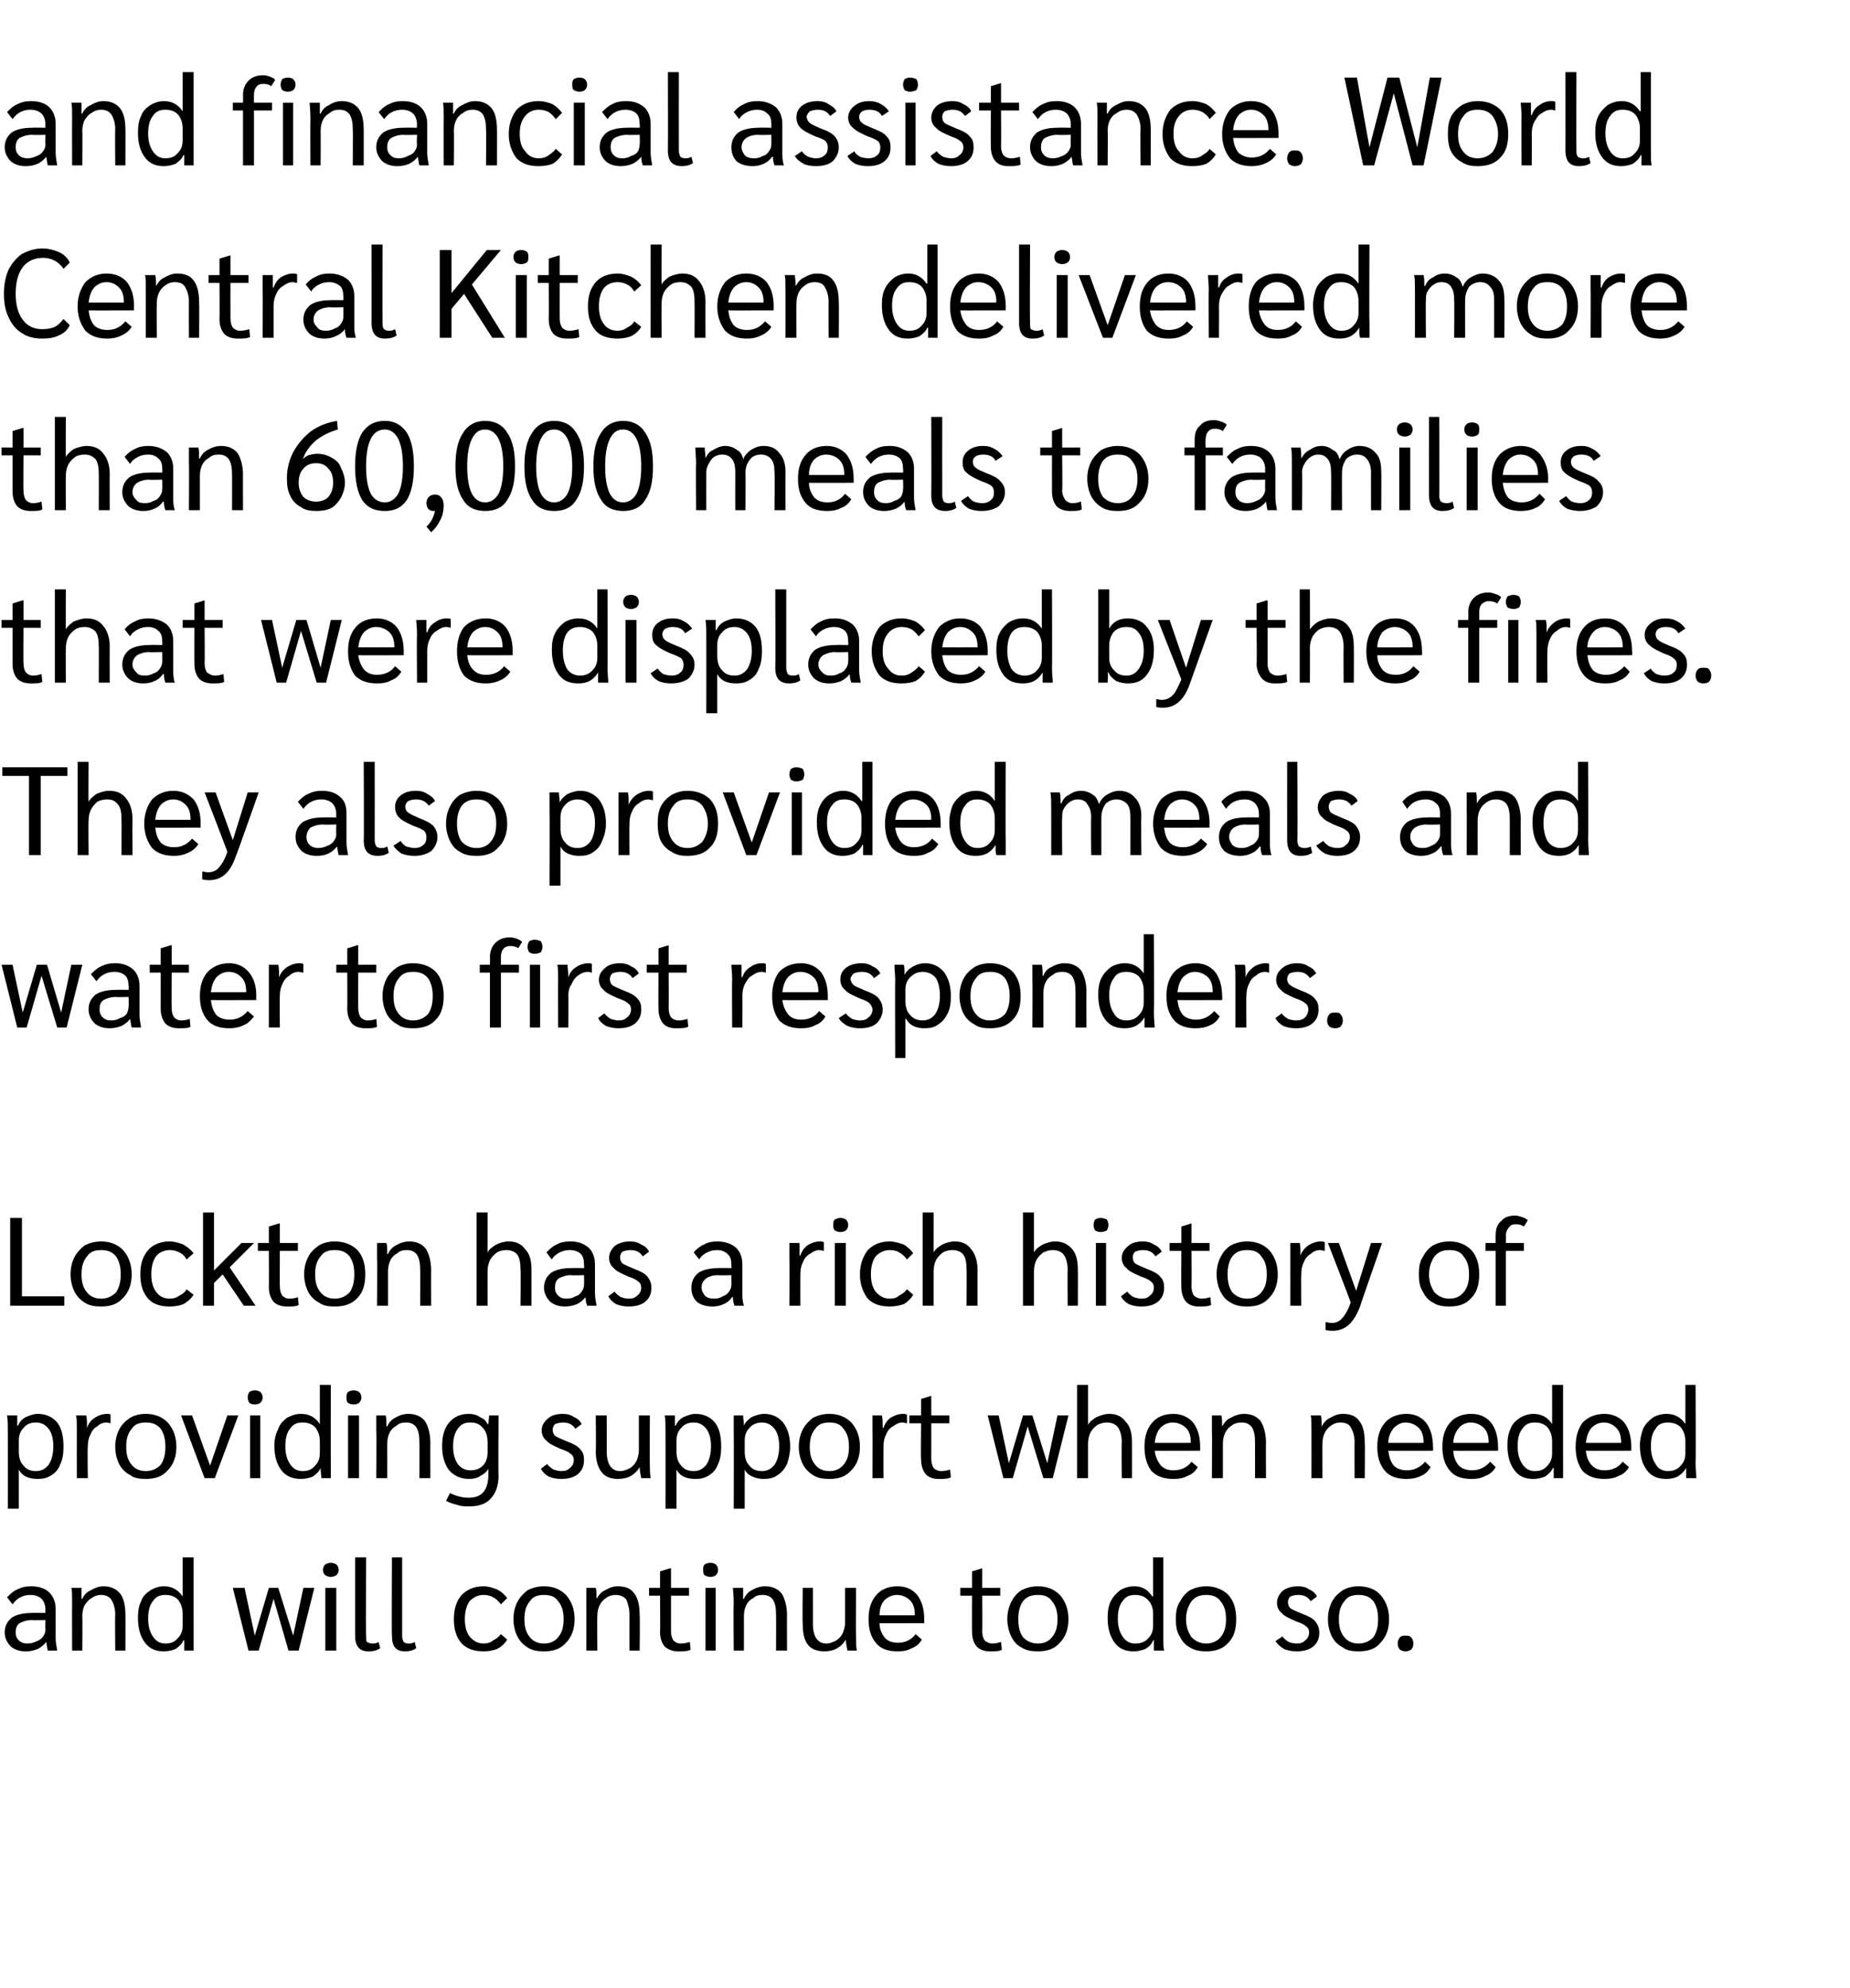 <?xml version="1.0" standalone="no"?><!DOCTYPE svg PUBLIC "-//W3C//DTD SVG 1.1//EN" "http://www.w3.org/Graphics/SVG/1.1/DTD/svg11.dtd"><svg xmlns="http://www.w3.org/2000/svg" version="1.1" width="236px" height="253.7px" viewBox="0 -4 236 253.7" style="top:-4px"><desc>and financial assistance. World Central Kitchen delivered more than 60,000 meals to families that were displaced by t...</desc><defs/><g id="Polygon36331"><path d="m3.3 206.7c-.8 0-1.4-.2-1.9-.6c-.5-.5-.8-1.1-.8-1.8c0-.8.3-1.4.9-1.9c.6-.4 1.5-.6 2.6-.6c.01-.03 1.7 0 1.7 0c0 0-.04-.44 0-.4c0-.6-.2-1.1-.5-1.4c-.3-.3-.8-.5-1.4-.5c-.5 0-.9.1-1.3.3c-.4.2-.7.5-1 .9c0 0-.7-.9-.7-.9c.4-.4.8-.8 1.3-1c.6-.3 1.1-.4 1.8-.4c1 0 1.8.3 2.3.8c.5.5.8 1.2.8 2.1c0 0 0 3.7 0 3.7c0 .5.1 1 .2 1.6c0 0-1.2 0-1.2 0c-.1-.3-.1-.6-.2-1.1c0 0 0 0 0 0c-.3.4-.7.7-1.1.9c-.5.2-.9.3-1.5.3c0 0 0 0 0 0zm.2-1c.4 0 .8-.1 1.2-.3c.3-.1.6-.3.8-.6c.2-.3.3-.5.3-.9c-.04.03 0-1.2 0-1.2c0 0-1.74.05-1.7 0c-.7 0-1.2.2-1.6.4c-.4.3-.5.7-.5 1.2c0 .4.1.7.4 1c.3.3.7.4 1.1.4c0 0 0 0 0 0zm5.7-5.1c0-1 0-1.7-.1-2c0 0 1.3 0 1.3 0c0 .3 0 .8 0 1.4c0 0 .1 0 .1 0c.2-.5.6-.9 1.1-1.1c.5-.3 1-.5 1.6-.5c.9 0 1.6.3 2.1.9c.5.6.7 1.6.7 2.8c.02-.04 0 4.5 0 4.5l-1.3 0c0 0-.04-4.56 0-4.6c0-.8-.2-1.4-.5-1.9c-.3-.4-.7-.6-1.3-.6c-.4 0-.8.1-1.2.4c-.4.2-.6.5-.9.9c-.2.4-.3.9-.3 1.4c.04 0 0 4.4 0 4.4l-1.3 0c0 0-.02-6 0-6zm11.7 6.1c-1 0-1.8-.3-2.4-1.1c-.6-.8-.9-1.8-.9-3.2c0-.8.1-1.5.4-2.1c.2-.6.6-1 1.2-1.4c.5-.3 1.1-.5 1.7-.5c1 0 1.8.4 2.4 1.3c.01-.04 0 0 0 0l0-5l1.4 0c0 0-.01 9.87 0 9.9c0 1 0 1.6 0 2c0 0-1.2 0-1.2 0c0-.3 0-.7 0-1.3c0 0-.1 0-.1 0c-.2.5-.6.8-1 1.1c-.5.2-1 .3-1.5.3c0 0 0 0 0 0zm.2-1c.7 0 1.2-.2 1.6-.7c.4-.4.6-.9.6-1.6c0 0 0-1.5 0-1.5c0-.7-.2-1.3-.6-1.8c-.4-.4-.9-.6-1.6-.6c-.7 0-1.2.2-1.6.8c-.4.5-.6 1.2-.6 2.2c0 1 .2 1.7.6 2.3c.4.6.9.9 1.6.9c0 0 0 0 0 0zm19-7.1l-2 8l-1.3 0l-1.9-6.6l-1.9 6.6l-1.3 0l-2-8l1.5 0l1.3 6.1l1.8-6.1l1.2 0l1.9 6.1l1.3-6.1l1.4 0zm2.1-1.4c-.3 0-.5-.1-.7-.2c-.2-.2-.3-.4-.3-.7c0-.3.1-.5.3-.7c.2-.1.4-.2.7-.2c.3 0 .5.1.7.2c.2.2.3.4.3.7c0 .3-.1.5-.3.7c-.2.1-.4.2-.7.2c0 0 0 0 0 0zm-.7 1.4l1.4 0l0 8l-1.4 0l0-8zm5.5 8.1c-1.1 0-1.7-.6-1.7-2c0 .02 0-10 0-10l1.4 0c0 0-.04 10 0 10c0 .4 0 .6.1.8c.2.1.4.2.7.2c.2 0 .5 0 .8-.2c0 0 .2.8.2.8c-.4.3-.9.4-1.5.4c0 0 0 0 0 0zm4.7 0c-1.2 0-1.7-.6-1.7-2c-.05.02 0-10 0-10l1.3 0c0 0 .01 10 0 10c0 .4.1.6.2.8c.1.1.3.2.6.2c.3 0 .5 0 .8-.2c0 0 .2.8.2.8c-.4.3-.9.4-1.4.4c0 0 0 0 0 0zm10 0c-1.2 0-2.1-.3-2.8-1c-.7-.8-1-1.8-1-3.1c0-1.3.3-2.3 1-3.1c.7-.7 1.6-1.1 2.8-1.1c.6 0 1.2.2 1.7.4c.6.3 1 .7 1.3 1.1c0 0-.8.8-.8.8c-.3-.4-.6-.7-1-.9c-.3-.2-.8-.3-1.2-.3c-.7 0-1.3.3-1.8.8c-.4.6-.6 1.3-.6 2.3c0 .9.2 1.7.6 2.2c.5.6 1.1.9 1.8.9c.4 0 .9-.1 1.2-.4c.4-.2.7-.4 1-.8c0 0 .8.7.8.7c-.3.5-.7.9-1.3 1.2c-.5.2-1.1.3-1.7.3c0 0 0 0 0 0zm7.7 0c-.8 0-1.5-.1-2.1-.5c-.5-.3-1-.8-1.3-1.4c-.3-.6-.5-1.4-.5-2.2c0-.9.2-1.6.5-2.2c.3-.6.8-1.1 1.3-1.5c.6-.3 1.3-.5 2.1-.5c1.2 0 2.1.4 2.8 1.1c.7.8 1.1 1.8 1.1 3.1c0 1.3-.4 2.3-1.1 3c-.7.8-1.6 1.1-2.8 1.1c0 0 0 0 0 0zm0-1c.8 0 1.4-.3 1.8-.8c.5-.6.7-1.3.7-2.3c0-1-.2-1.7-.7-2.3c-.4-.6-1-.8-1.8-.8c-.8 0-1.4.2-1.8.8c-.5.6-.7 1.3-.7 2.3c0 1 .2 1.7.7 2.3c.4.5 1 .8 1.8.8c0 0 0 0 0 0zm5.4-5.1c0-1 0-1.7 0-2c0 0 1.2 0 1.2 0c.1.3.1.8.1 1.4c0 0 0 0 0 0c.3-.5.6-.9 1.1-1.1c.5-.3 1-.5 1.6-.5c1 0 1.7.3 2.1.9c.5.6.7 1.6.7 2.8c.05-.04 0 4.5 0 4.5l-1.3 0c0 0-.01-4.56 0-4.6c0-.8-.2-1.4-.4-1.9c-.3-.4-.8-.6-1.4-.6c-.4 0-.8.1-1.2.4c-.3.2-.6.5-.8.9c-.2.4-.3.9-.3 1.4c-.03 0 0 4.4 0 4.4l-1.4 0c0 0 .01-6 0-6zm11.7 6.1c-.7 0-1.2-.2-1.7-.6c-.4-.5-.6-1.1-.6-1.9c.04-.01 0-4.6 0-4.6l-1.4 0l0-1l1.4 0l0-2.1l1.3-.4l.1 0l0 2.5l2.3 0l0 1l-2.3 0c0 0 0 4.46 0 4.5c0 .5.1.9.3 1.2c.2.2.5.4.9.4c.5 0 .9-.1 1.2-.2c0 0 .1 1 .1 1c-.4.2-.9.2-1.6.2c0 0 0 0 0 0zm4.1-9.5c-.3 0-.5-.1-.7-.2c-.2-.2-.2-.4-.2-.7c0-.3 0-.5.2-.7c.2-.1.4-.2.7-.2c.3 0 .6.1.7.2c.2.2.3.4.3.7c0 .3-.1.5-.3.7c-.1.1-.4.2-.7.2c0 0 0 0 0 0zm-.6 1.4l1.3 0l0 8l-1.3 0l0-8zm3.6 2c0-1-.1-1.7-.1-2c0 0 1.3 0 1.3 0c0 .3 0 .8 0 1.4c0 0 .1 0 .1 0c.2-.5.6-.9 1-1.1c.5-.3 1.1-.5 1.7-.5c.9 0 1.6.3 2.1.9c.4.6.7 1.6.7 2.8c-.02-.04 0 4.5 0 4.5l-1.4 0c0 0 .02-4.56 0-4.6c0-.8-.1-1.4-.4-1.9c-.3-.4-.7-.6-1.3-.6c-.5 0-.9.1-1.2.4c-.4.2-.7.5-.9.9c-.2.4-.3.9-.3 1.4c.01 0 0 4.4 0 4.4l-1.3 0c0 0-.05-6 0-6zm11.6 6.1c-1 0-1.7-.3-2.1-.8c-.5-.6-.7-1.5-.7-2.7c-.05.01 0-4.6 0-4.6l1.3 0c0 0 .01 4.63 0 4.6c0 1.6.6 2.5 1.7 2.5c.5 0 .9-.2 1.3-.4c.3-.2.6-.5.8-.9c.2-.5.3-.9.3-1.4c.01-.03 0-4.4 0-4.4l1.4 0c0 0-.03 6.29 0 6.3c0 .5 0 1.1.1 1.7c0 0-1.2 0-1.2 0c-.1-.5-.2-1-.2-1.4c0 0 0 0 0 0c-.3.5-.6.8-1.1 1.1c-.5.3-1.1.4-1.6.4c0 0 0 0 0 0zm12.7-3.6c0 0-5.74.02-5.7 0c0 .8.3 1.4.7 1.9c.4.4.9.6 1.7.6c.9 0 1.7-.4 2.2-1.1c0 0 .8.7.8.7c-.3.5-.7.9-1.3 1.1c-.5.3-1.1.4-1.8.4c-1.2 0-2.1-.3-2.7-1c-.7-.8-1-1.8-1-3.1c0-1.3.3-2.3 1-3.1c.6-.7 1.5-1.1 2.7-1.1c1.1 0 1.9.4 2.5 1.1c.6.8.9 1.8.9 3.1c.02-.01 0 .5 0 .5zm-1.2-1.1c0-.8-.2-1.4-.6-1.8c-.4-.4-1-.7-1.7-.7c-.6 0-1.2.3-1.6.7c-.4.5-.6 1.1-.6 1.9c-.04.01 4.5 0 4.5 0c0 0-.03-.1 0-.1zm9.6 4.7c-.7 0-1.3-.2-1.7-.6c-.4-.5-.6-1.1-.6-1.9c-.02-.01 0-4.6 0-4.6l-1.5 0l0-1l1.5 0l0-2.1l1.3-.4l0 0l0 2.5l2.3 0l0 1l-2.3 0c0 0 .04 4.46 0 4.5c0 .5.1.9.3 1.2c.2.2.6.4 1 .4c.4 0 .8-.1 1.1-.2c0 0 .1 1 .1 1c-.3.2-.9.2-1.5.2c0 0 0 0 0 0zm6.1 0c-.8 0-1.5-.1-2.1-.5c-.6-.3-1-.8-1.3-1.4c-.3-.6-.5-1.4-.5-2.2c0-.9.2-1.6.5-2.2c.3-.6.7-1.1 1.3-1.5c.6-.3 1.3-.5 2.1-.5c1.2 0 2.1.4 2.8 1.1c.7.8 1.1 1.8 1.1 3.1c0 1.3-.4 2.3-1.1 3c-.7.8-1.6 1.1-2.8 1.1c0 0 0 0 0 0zm0-1c.8 0 1.4-.3 1.8-.8c.5-.6.7-1.3.7-2.3c0-1-.2-1.7-.7-2.3c-.4-.6-1-.8-1.8-.8c-.8 0-1.4.2-1.9.8c-.4.6-.6 1.3-.6 2.3c0 1 .2 1.7.6 2.3c.5.5 1.1.8 1.9.8c0 0 0 0 0 0zm12.2 1c-1 0-1.8-.3-2.4-1.1c-.6-.8-.9-1.8-.9-3.2c0-.8.1-1.5.4-2.1c.3-.6.7-1 1.2-1.4c.5-.3 1.1-.5 1.8-.5c1 0 1.7.4 2.3 1.3c.04-.04.1 0 .1 0l0-5l1.3 0c0 0 .01 9.87 0 9.9c0 1 0 1.6.1 2c0 0-1.3 0-1.3 0c0-.3 0-.7 0-1.3c0 0-.1 0-.1 0c-.2.5-.5.8-1 1.1c-.5.2-1 .3-1.5.3c0 0 0 0 0 0zm.2-1c.7 0 1.3-.2 1.7-.7c.4-.4.6-.9.6-1.6c0 0 0-1.5 0-1.5c0-.7-.2-1.3-.7-1.8c-.4-.4-.9-.6-1.6-.6c-.7 0-1.2.2-1.6.8c-.4.5-.6 1.2-.6 2.2c0 1 .2 1.7.6 2.3c.4.6.9.9 1.6.9c0 0 0 0 0 0zm9.1 1c-.8 0-1.5-.1-2.1-.5c-.6-.3-1-.8-1.3-1.4c-.4-.6-.5-1.4-.5-2.2c0-.9.1-1.6.5-2.2c.3-.6.7-1.1 1.3-1.5c.6-.3 1.3-.5 2.1-.5c1.1 0 2.1.4 2.8 1.1c.7.8 1 1.8 1 3.1c0 1.3-.3 2.3-1 3c-.7.8-1.7 1.1-2.8 1.1c0 0 0 0 0 0zm0-1c.7 0 1.4-.3 1.8-.8c.5-.6.7-1.3.7-2.3c0-1-.2-1.7-.7-2.3c-.4-.6-1.1-.8-1.8-.8c-.8 0-1.4.2-1.9.8c-.4.6-.7 1.3-.7 2.3c0 1 .3 1.7.7 2.3c.5.5 1.1.8 1.9.8c0 0 0 0 0 0zm11.5 1c-.6 0-1.1-.1-1.6-.3c-.5-.3-.8-.6-1.1-1c0 0 .9-.6.9-.6c.2.3.5.5.8.7c.3.1.6.2 1 .2c.5 0 .8-.1 1.1-.4c.3-.2.5-.6.5-1c0-.3-.1-.6-.4-.8c-.2-.2-.6-.4-1.2-.6c-.9-.4-1.6-.7-1.9-1.1c-.4-.3-.6-.8-.6-1.3c0-.6.3-1.1.7-1.5c.5-.4 1.2-.6 2-.6c.5 0 1 .1 1.4.4c.5.2.8.5 1 .9c0 0-.8.6-.8.6c-.4-.6-.9-.8-1.6-.8c-.4 0-.7.1-1 .2c-.2.2-.3.5-.3.7c0 .3.1.6.3.8c.3.2.8.4 1.5.7c.8.3 1.4.6 1.7 1c.3.4.5.8.5 1.4c0 .7-.2 1.3-.8 1.8c-.5.4-1.2.6-2.1.6c0 0 0 0 0 0zm7.9 0c-.8 0-1.5-.1-2-.5c-.6-.3-1.1-.8-1.4-1.4c-.3-.6-.5-1.4-.5-2.2c0-.9.2-1.6.5-2.2c.3-.6.8-1.1 1.4-1.5c.5-.3 1.2-.5 2-.5c1.2 0 2.2.4 2.8 1.1c.7.8 1.1 1.8 1.1 3.1c0 1.3-.4 2.3-1.1 3c-.6.8-1.6 1.1-2.8 1.1c0 0 0 0 0 0zm0-1c.8 0 1.4-.3 1.9-.8c.4-.6.6-1.3.6-2.3c0-1-.2-1.7-.6-2.3c-.5-.6-1.1-.8-1.9-.8c-.8 0-1.4.2-1.8.8c-.5.6-.7 1.3-.7 2.3c0 1 .2 1.7.7 2.3c.4.5 1 .8 1.8.8c0 0 0 0 0 0zm6 1c-.3 0-.5-.1-.7-.2c-.2-.2-.3-.5-.3-.8c0-.3.1-.6.3-.8c.2-.2.4-.2.7-.2c.3 0 .5 0 .7.2c.2.2.3.5.3.8c0 .3-.1.6-.3.8c-.2.1-.4.2-.7.2c0 0 0 0 0 0z" stroke="none" fill="#000000"/></g><g id="Polygon36330"><path d="m1 178.6c0-.7 0-1.4-.1-2c0 0 1.3 0 1.3 0c0 .4 0 .8 0 1.3c0 0 .1 0 .1 0c.2-.5.5-.8 1-1.1c.5-.2 1-.4 1.5-.4c1.1 0 1.9.4 2.5 1.1c.6.8.8 1.8.8 3.1c0 .8-.1 1.6-.4 2.2c-.2.6-.6 1.1-1.1 1.4c-.6.4-1.1.5-1.8.5c-.6 0-1.1-.1-1.5-.3c-.4-.2-.7-.5-.9-.9c.02.03 0 0 0 0l0 5l-1.4 0c0 0 .01-9.9 0-9.9zm3.6 5.1c.7 0 1.2-.3 1.6-.8c.4-.6.6-1.4.6-2.4c0-.9-.2-1.7-.6-2.2c-.4-.5-.9-.8-1.6-.8c-.7 0-1.2.2-1.6.7c-.4.4-.6.9-.6 1.6c0 0 0 1.4 0 1.4c0 .8.2 1.4.6 1.8c.4.5.9.7 1.6.7c0 0 0 0 0 0zm5.2-5.2c0-.9 0-1.5-.1-1.9c0 0 1.3 0 1.3 0c.1.4.1.9.1 1.4c-.03 0 0 .2 0 .2c0 0 .02-.04 0 0c.2-.6.5-1 1-1.3c.4-.3 1-.5 1.6-.5c.2 0 .3 0 .4.1c0 0 0 1.1 0 1.1c-.1 0-.3-.1-.5-.1c-.5 0-.9.2-1.2.5c-.4.2-.7.6-.9 1.1c-.2.4-.3.9-.3 1.5c-.05 0 0 4 0 4l-1.4 0c0 0-.01-6.06 0-6.1zm8.8 6.2c-.8 0-1.5-.1-2-.5c-.6-.3-1.1-.8-1.4-1.4c-.3-.6-.5-1.4-.5-2.2c0-.9.2-1.6.5-2.2c.3-.6.8-1.1 1.4-1.5c.5-.3 1.2-.5 2-.5c1.2 0 2.1.4 2.8 1.1c.7.8 1.1 1.8 1.1 3.1c0 1.3-.4 2.3-1.1 3c-.7.8-1.6 1.1-2.8 1.1c0 0 0 0 0 0zm0-1c.8 0 1.4-.3 1.9-.8c.4-.6.6-1.3.6-2.3c0-1-.2-1.7-.6-2.3c-.5-.6-1.1-.8-1.9-.8c-.8 0-1.4.2-1.8.8c-.5.6-.7 1.3-.7 2.3c0 1 .2 1.7.7 2.3c.4.5 1 .8 1.8.8c0 0 0 0 0 0zm11.8-7.1l-3 8l-1.3 0l-3-8l1.4 0l2.3 6.4l2.2-6.4l1.4 0zm2.1-1.4c-.3 0-.5-.1-.7-.2c-.1-.2-.2-.4-.2-.7c0-.3.1-.5.2-.7c.2-.1.4-.2.7-.2c.3 0 .6.1.7.2c.2.2.3.4.3.7c0 .3-.1.5-.3.7c-.1.1-.4.2-.7.2c0 0 0 0 0 0zm-.6 1.4l1.3 0l0 8l-1.3 0l0-8zm6.5 8.1c-1 0-1.9-.3-2.5-1.1c-.6-.8-.9-1.8-.9-3.2c0-.8.2-1.5.5-2.1c.2-.6.6-1 1.1-1.4c.6-.3 1.1-.5 1.8-.5c1 0 1.8.4 2.4 1.3c0-.04 0 0 0 0l0-5l1.4 0c0 0-.02 9.87 0 9.9c0 1 0 1.6 0 2c0 0-1.2 0-1.2 0c0-.3-.1-.7-.1-1.3c0 0 0 0 0 0c-.2.5-.6.8-1 1.1c-.5.2-1 .3-1.5.3c0 0 0 0 0 0zm.2-1c.7 0 1.2-.2 1.6-.7c.4-.4.6-.9.6-1.6c0 0 0-1.5 0-1.5c0-.7-.2-1.3-.6-1.8c-.4-.4-.9-.6-1.6-.6c-.7 0-1.2.2-1.6.8c-.4.5-.6 1.2-.6 2.2c0 1 .2 1.7.6 2.3c.4.6.9.9 1.6.9c0 0 0 0 0 0zm6.5-8.5c-.3 0-.5-.1-.7-.2c-.2-.2-.2-.4-.2-.7c0-.3 0-.5.2-.7c.2-.1.4-.2.7-.2c.3 0 .6.1.7.2c.2.2.3.4.3.7c0 .3-.1.5-.3.7c-.1.1-.4.2-.7.2c0 0 0 0 0 0zm-.7 1.4l1.4 0l0 8l-1.4 0l0-8zm3.6 2c0-1 0-1.7 0-2c0 0 1.2 0 1.2 0c.1.3.1.8.1 1.4c0 0 .1 0 .1 0c.2-.5.6-.9 1-1.1c.5-.3 1.1-.5 1.7-.5c.9 0 1.6.3 2.1.9c.4.6.7 1.6.7 2.8c-.02-.04 0 4.5 0 4.5l-1.4 0c0 0 .02-4.56 0-4.6c0-.8-.1-1.4-.4-1.9c-.3-.4-.7-.6-1.3-.6c-.5 0-.9.1-1.2.4c-.4.2-.7.5-.9.9c-.2.4-.3.9-.3 1.4c.01 0 0 4.4 0 4.4l-1.4 0c0 0 .05-6 0-6zm15.6-2c0 0-.05 7.73 0 7.7c0 1.3-.4 2.3-1 2.9c-.6.7-1.5 1-2.8 1c-.5 0-1 0-1.5-.2c-.5-.1-1-.3-1.4-.5c0 0 .5-1 .5-1c.8.4 1.6.6 2.4.6c1.7 0 2.5-1 2.5-3c0 0 0-.7 0-.7c-.2.4-.6.7-1 .9c-.4.3-.9.4-1.5.4c-1 0-1.9-.4-2.5-1.1c-.6-.8-.9-1.8-.9-3.1c0-1.3.3-2.3.9-3c.6-.7 1.4-1.1 2.5-1.1c.5 0 1 .1 1.4.4c.5.2.8.5 1 .9c.04.04.1 0 .1 0l.1-1.1l1.2 0zm-1.4 3.5c0-.9-.2-1.5-.6-1.9c-.4-.5-.9-.7-1.6-.7c-.7 0-1.2.2-1.6.8c-.4.5-.6 1.3-.6 2.2c0 1 .2 1.7.6 2.3c.4.5.9.8 1.6.8c.7 0 1.2-.2 1.6-.6c.4-.4.6-1 .6-1.7c0 0 0-1.2 0-1.2zm9.4 4.6c-.6 0-1.1-.1-1.6-.3c-.5-.3-.8-.6-1-1c0 0 .8-.6.8-.6c.2.3.5.5.8.7c.3.1.7.2 1 .2c.5 0 .8-.1 1.1-.4c.3-.2.5-.6.5-1c0-.3-.1-.6-.4-.8c-.2-.2-.6-.4-1.2-.6c-.9-.4-1.6-.7-1.9-1.1c-.4-.3-.6-.8-.6-1.3c0-.6.3-1.1.8-1.5c.4-.4 1.1-.6 1.9-.6c.5 0 1 .1 1.4.4c.5.2.8.5 1 .9c0 0-.8.6-.8.6c-.4-.6-.9-.8-1.6-.8c-.4 0-.7.1-1 .2c-.2.2-.3.5-.3.7c0 .3.1.6.3.8c.3.2.8.4 1.5.7c.8.3 1.4.6 1.7 1c.4.4.5.8.5 1.4c0 .7-.2 1.3-.8 1.8c-.5.4-1.2.6-2.1.6c0 0 0 0 0 0zm7.2 0c-.9 0-1.6-.3-2-.8c-.5-.6-.8-1.5-.8-2.7c.05.01 0-4.6 0-4.6l1.4 0c0 0 .01 4.63 0 4.6c0 1.6.6 2.5 1.7 2.5c.5 0 .9-.2 1.3-.4c.3-.2.6-.5.8-.9c.2-.5.3-.9.3-1.4c0-.03 0-4.4 0-4.4l1.4 0c0 0-.04 6.29 0 6.3c0 .5 0 1.1.1 1.7c0 0-1.2 0-1.2 0c-.1-.5-.2-1-.2-1.4c0 0 0 0 0 0c-.3.5-.6.8-1.1 1.1c-.5.3-1.1.4-1.7.4c0 0 0 0 0 0zm6.1-6.1c0-.7 0-1.4-.1-2c0 0 1.3 0 1.3 0c0 .4 0 .8 0 1.3c0 0 .1 0 .1 0c.2-.5.5-.8 1-1.1c.5-.2 1-.4 1.5-.4c1.1 0 1.9.4 2.5 1.1c.6.8.8 1.8.8 3.1c0 .8-.1 1.6-.4 2.2c-.2.6-.6 1.1-1.1 1.4c-.6.4-1.1.5-1.8.5c-.6 0-1.1-.1-1.5-.3c-.4-.2-.7-.5-.9-.9c.02.03 0 0 0 0l0 5l-1.4 0c0 0 .01-9.9 0-9.9zm3.6 5.1c.7 0 1.2-.3 1.6-.8c.4-.6.6-1.4.6-2.4c0-.9-.2-1.7-.6-2.2c-.4-.5-.9-.8-1.6-.8c-.7 0-1.2.2-1.6.7c-.4.4-.6.9-.6 1.6c0 0 0 1.4 0 1.4c0 .8.2 1.4.6 1.8c.4.5.9.7 1.6.7c0 0 0 0 0 0zm5.1-5.1c0-.7 0-1.4 0-2c0 0 1.2 0 1.2 0c0 .4.1.8.1 1.3c0 0 0 0 0 0c.2-.5.6-.8 1-1.1c.5-.2 1-.4 1.6-.4c1 0 1.8.4 2.4 1.1c.6.8.9 1.8.9 3.1c0 .8-.2 1.6-.4 2.2c-.3.6-.7 1.1-1.2 1.4c-.5.4-1.1.5-1.8.5c-.5 0-1-.1-1.4-.3c-.5-.2-.8-.5-1-.9c.04.03 0 0 0 0l0 5l-1.4 0c0 0 .03-9.9 0-9.9zm3.6 5.1c.7 0 1.2-.3 1.6-.8c.4-.6.6-1.4.6-2.4c0-.9-.2-1.7-.6-2.2c-.4-.5-.9-.8-1.6-.8c-.6 0-1.2.2-1.6.7c-.4.4-.6.9-.6 1.6c0 0 0 1.4 0 1.4c0 .8.2 1.4.6 1.8c.4.5.9.7 1.6.7c0 0 0 0 0 0zm8.6 1c-.8 0-1.5-.1-2.1-.5c-.5-.3-1-.8-1.3-1.4c-.3-.6-.5-1.4-.5-2.2c0-.9.2-1.6.5-2.2c.3-.6.8-1.1 1.3-1.5c.6-.3 1.3-.5 2.1-.5c1.2 0 2.1.4 2.8 1.1c.7.8 1.1 1.8 1.1 3.1c0 1.3-.4 2.3-1.1 3c-.7.8-1.6 1.1-2.8 1.1c0 0 0 0 0 0zm0-1c.8 0 1.4-.3 1.8-.8c.5-.6.7-1.3.7-2.3c0-1-.2-1.7-.7-2.3c-.4-.6-1-.8-1.8-.8c-.8 0-1.4.2-1.8.8c-.5.6-.7 1.3-.7 2.3c0 1 .2 1.7.7 2.3c.4.5 1 .8 1.8.8c0 0 0 0 0 0zm5.5-5.2c0-.9 0-1.5 0-1.9c0 0 1.2 0 1.2 0c.1.4.1.9.1 1.4c.01 0 0 .2 0 .2c0 0 .05-.04.1 0c.2-.6.5-1 .9-1.3c.5-.3 1-.5 1.6-.5c.2 0 .3 0 .5.1c0 0 0 1.1 0 1.1c-.2 0-.3-.1-.6-.1c-.4 0-.8.2-1.2.5c-.4.2-.7.6-.9 1.1c-.2.4-.3.9-.3 1.5c-.01 0 0 4 0 4l-1.4 0c0 0 .03-6.06 0-6.1zm8.4 6.2c-.7 0-1.2-.2-1.6-.6c-.4-.5-.6-1.1-.6-1.9c-.05-.01 0-4.6 0-4.6l-1.5 0l0-1l1.5 0l0-2.1l1.3-.4l0 0l0 2.5l2.3 0l0 1l-2.3 0c0 0 .01 4.46 0 4.5c0 .5.1.9.3 1.2c.2.2.5.4 1 .4c.4 0 .8-.1 1.1-.2c0 0 .1 1 .1 1c-.4.2-.9.2-1.6.2c0 0 0 0 0 0zm16.6-8.1l-2 8l-1.2 0l-2-6.6l-1.9 6.6l-1.2 0l-2-8l1.4 0l1.3 6.1l1.8-6.1l1.2 0l1.9 6.1l1.3-6.1l1.4 0zm1.1-3.9l1.4 0c0 0 0 5.14 0 5.1c.2-.4.6-.7 1.1-1c.5-.2 1-.4 1.6-.4c.9 0 1.6.3 2.1 1c.6.6.8 1.5.8 2.6c.01.01 0 4.6 0 4.6l-1.3 0c0 0-.05-4.6 0-4.6c0-.8-.2-1.5-.5-1.9c-.3-.4-.8-.6-1.4-.6c-.4 0-.8.1-1.2.3c-.4.3-.7.6-.9 1c-.2.4-.3.9-.3 1.4c0 .02 0 4.4 0 4.4l-1.4 0l0-11.9zm15.7 8.4c0 0-5.76.02-5.8 0c.1.8.4 1.4.8 1.9c.4.4.9.6 1.6.6c1 0 1.8-.4 2.3-1.1c0 0 .8.7.8.7c-.3.5-.7.9-1.3 1.1c-.5.3-1.1.4-1.8.4c-1.2 0-2.1-.3-2.8-1c-.6-.8-.9-1.8-.9-3.1c0-1.3.3-2.3 1-3.1c.6-.7 1.5-1.1 2.7-1.1c1 0 1.9.4 2.5 1.1c.6.8.9 1.8.9 3.1c0-.01 0 .5 0 .5zm-1.2-1.1c0-.8-.2-1.4-.6-1.8c-.4-.4-1-.7-1.7-.7c-.7 0-1.2.3-1.6.7c-.4.5-.6 1.1-.7 1.9c.04.01 4.6 0 4.6 0c0 0-.05-.1 0-.1zm2.7-1.4c0-1 0-1.7 0-2c0 0 1.2 0 1.2 0c.1.3.1.8.1 1.4c0 0 0 0 0 0c.3-.5.6-.9 1.1-1.1c.5-.3 1.1-.5 1.7-.5c.9 0 1.6.3 2.1.9c.4.6.7 1.6.7 2.8c-.03-.04 0 4.5 0 4.5l-1.4 0c0 0 .01-4.56 0-4.6c0-.8-.1-1.4-.4-1.9c-.3-.4-.7-.6-1.3-.6c-.5 0-.9.1-1.3.4c-.3.2-.6.5-.8.9c-.2.4-.3.9-.3 1.4c0 0 0 4.4 0 4.4l-1.4 0c0 0 .04-6 0-6zm12.7 0c0-1 0-1.7-.1-2c0 0 1.3 0 1.3 0c.1.3.1.8.1 1.4c0 0 0 0 0 0c.3-.5.6-.9 1.1-1.1c.5-.3 1-.5 1.6-.5c1 0 1.7.3 2.1.9c.5.6.7 1.6.7 2.8c.04-.04 0 4.5 0 4.5l-1.3 0c0 0-.02-4.56 0-4.6c0-.8-.2-1.4-.5-1.9c-.2-.4-.7-.6-1.3-.6c-.4 0-.8.1-1.2.4c-.3.2-.6.5-.8.9c-.2.4-.3.9-.3 1.4c-.03 0 0 4.4 0 4.4l-1.4 0c0 0 .01-6 0-6zm15.5 2.5c0 0-5.71.02-5.7 0c.1.8.3 1.4.7 1.9c.4.4 1 .6 1.7.6c.9 0 1.7-.4 2.3-1.1c0 0 .7.7.7.7c-.3.5-.7.9-1.2 1.1c-.6.3-1.2.4-1.9.4c-1.1 0-2.1-.3-2.7-1c-.7-.8-1-1.8-1-3.1c0-1.3.3-2.3 1-3.1c.6-.7 1.6-1.1 2.7-1.1c1.1 0 1.9.4 2.5 1.1c.6.8.9 1.8.9 3.1c.05-.01 0 .5 0 .5zm-1.2-1.1c0-.8-.2-1.4-.6-1.8c-.4-.4-1-.7-1.7-.7c-.6 0-1.1.3-1.5.7c-.4.5-.7 1.1-.7 1.9c-.01.01 4.5 0 4.5 0c0 0 0-.1 0-.1zm9.5 1.1c0 0-5.73.02-5.7 0c0 .8.3 1.4.7 1.9c.4.4 1 .6 1.7.6c.9 0 1.7-.4 2.3-1.1c0 0 .7.7.7.7c-.3.5-.7.9-1.3 1.1c-.5.3-1.1.4-1.8.4c-1.2 0-2.1-.3-2.7-1c-.7-.8-1-1.8-1-3.1c0-1.3.3-2.3 1-3.1c.6-.7 1.5-1.1 2.7-1.1c1.1 0 1.9.4 2.5 1.1c.6.8.9 1.8.9 3.1c.03-.01 0 .5 0 .5zm-1.2-1.1c0-.8-.2-1.4-.6-1.8c-.4-.4-1-.7-1.7-.7c-.6 0-1.2.3-1.5.7c-.4.5-.7 1.1-.7 1.9c-.03.01 4.5 0 4.5 0c0 0-.01-.1 0-.1zm5.7 4.7c-1 0-1.8-.3-2.4-1.1c-.6-.8-.9-1.8-.9-3.2c0-.8.1-1.5.4-2.1c.2-.6.6-1 1.2-1.4c.5-.3 1.1-.5 1.7-.5c1 0 1.8.4 2.4 1.3c.01-.04 0 0 0 0l0-5l1.4 0c0 0-.01 9.87 0 9.9c0 1 0 1.6 0 2c0 0-1.2 0-1.2 0c0-.3 0-.7 0-1.3c0 0-.1 0-.1 0c-.2.5-.6.8-1 1.1c-.5.2-1 .3-1.5.3c0 0 0 0 0 0zm.2-1c.7 0 1.2-.2 1.6-.7c.4-.4.6-.9.6-1.6c0 0 0-1.5 0-1.5c0-.7-.2-1.3-.6-1.8c-.4-.4-.9-.6-1.6-.6c-.7 0-1.2.2-1.6.8c-.4.5-.6 1.2-.6 2.2c0 1 .2 1.7.6 2.3c.4.6.9.9 1.6.9c0 0 0 0 0 0zm12.3-2.6c0 0-5.77.02-5.8 0c.1.8.3 1.4.8 1.9c.4.4.9.6 1.6.6c1 0 1.8-.4 2.3-1.1c0 0 .8.7.8.7c-.3.5-.7.9-1.3 1.1c-.5.3-1.2.4-1.8.4c-1.2 0-2.1-.3-2.8-1c-.6-.8-.9-1.8-.9-3.1c0-1.3.3-2.3.9-3.1c.7-.7 1.6-1.1 2.8-1.1c1 0 1.9.4 2.5 1.1c.6.8.9 1.8.9 3.1c-.01-.01 0 .5 0 .5zm-1.3-1.1c0-.8-.2-1.4-.6-1.8c-.4-.4-.9-.7-1.6-.7c-.7 0-1.2.3-1.6.7c-.4.5-.6 1.1-.7 1.9c.03.01 4.5 0 4.5 0c0 0 .05-.1 0-.1zm5.8 4.7c-1.1 0-1.9-.3-2.5-1.1c-.6-.8-.9-1.8-.9-3.2c0-.8.2-1.5.4-2.1c.3-.6.7-1 1.2-1.4c.5-.3 1.1-.5 1.8-.5c1 0 1.8.4 2.4 1.3c-.03-.04 0 0 0 0l0-5l1.3 0c0 0 .05 9.87 0 9.9c0 1 .1 1.6.1 2c0 0-1.3 0-1.3 0c0-.3 0-.7 0-1.3c0 0 0 0 0 0c-.3.5-.6.8-1.1 1.1c-.4.2-.9.3-1.4.3c0 0 0 0 0 0zm.2-1c.6 0 1.2-.2 1.6-.7c.4-.4.6-.9.6-1.6c0 0 0-1.5 0-1.5c0-.7-.2-1.3-.6-1.8c-.4-.4-1-.6-1.6-.6c-.7 0-1.3.2-1.6.8c-.4.5-.6 1.2-.6 2.2c0 1 .2 1.7.6 2.3c.3.6.9.9 1.6.9c0 0 0 0 0 0z" stroke="none" fill="#000000"/></g><g id="Polygon36329"><path d="m1.3 151.4l1.5 0l0 10l5.4 0l0 1.2l-6.9 0l0-11.2zm11.6 11.3c-.8 0-1.5-.1-2.1-.5c-.5-.3-1-.8-1.3-1.4c-.3-.6-.5-1.4-.5-2.2c0-.9.2-1.6.5-2.2c.3-.6.8-1.1 1.3-1.5c.6-.3 1.3-.5 2.1-.5c1.2 0 2.1.4 2.8 1.1c.7.8 1.1 1.8 1.1 3.1c0 1.3-.4 2.3-1.1 3c-.7.8-1.6 1.1-2.8 1.1c0 0 0 0 0 0zm0-1c.8 0 1.4-.3 1.9-.8c.4-.6.6-1.3.6-2.3c0-1-.2-1.7-.6-2.3c-.5-.6-1.1-.8-1.9-.8c-.8 0-1.4.2-1.8.8c-.5.6-.7 1.3-.7 2.3c0 1 .2 1.7.7 2.3c.4.5 1 .8 1.8.8c0 0 0 0 0 0zm8.7 1c-1.1 0-2.1-.3-2.7-1c-.7-.8-1-1.8-1-3.1c0-1.3.3-2.3 1-3.1c.6-.7 1.6-1.1 2.7-1.1c.7 0 1.3.2 1.8.4c.5.3 1 .7 1.3 1.1c0 0-.9.8-.9.8c-.2-.4-.5-.7-.9-.9c-.4-.2-.8-.3-1.2-.3c-.8 0-1.4.3-1.8.8c-.4.6-.6 1.3-.6 2.3c0 .9.2 1.7.6 2.2c.4.6 1 .9 1.8.9c.4 0 .8-.1 1.2-.4c.4-.2.7-.4.9-.8c0 0 .9.7.9.7c-.3.5-.8.9-1.3 1.2c-.5.2-1.1.3-1.8.3c0 0 0 0 0 0zm9.5-.1l-2.7-4l-1.1 1.1l0 2.9l-1.4 0l0-11.9l1.4 0l0 7.4l3.5-3.5l1.6 0l-3.1 3.1l3.3 4.9l-1.5 0zm5.5.1c-.7 0-1.3-.2-1.7-.6c-.4-.5-.6-1.1-.6-1.9c.02-.01 0-4.6 0-4.6l-1.4 0l0-1l1.4 0l0-2.1l1.3-.4l.1 0l0 2.5l2.3 0l0 1l-2.3 0c0 0-.02 4.46 0 4.5c0 .5.1.9.3 1.2c.2.2.5.4.9.4c.5 0 .9-.1 1.1-.2c0 0 .1 1 .1 1c-.3.2-.8.2-1.5.2c0 0 0 0 0 0zm6.1 0c-.8 0-1.5-.1-2-.5c-.6-.3-1.1-.8-1.4-1.4c-.3-.6-.5-1.4-.5-2.2c0-.9.2-1.6.5-2.2c.3-.6.8-1.1 1.4-1.5c.5-.3 1.2-.5 2-.5c1.2 0 2.2.4 2.9 1.1c.7.8 1 1.8 1 3.1c0 1.3-.3 2.3-1 3c-.7.8-1.7 1.1-2.9 1.1c0 0 0 0 0 0zm0-1c.8 0 1.4-.3 1.9-.8c.4-.6.6-1.3.6-2.3c0-1-.2-1.7-.6-2.3c-.5-.6-1.1-.8-1.9-.8c-.8 0-1.4.2-1.8.8c-.5.6-.7 1.3-.7 2.3c0 1 .2 1.7.7 2.3c.4.5 1 .8 1.8.8c0 0 0 0 0 0zm5.4-5.1c0-1 0-1.7 0-2c0 0 1.2 0 1.2 0c.1.3.1.8.1 1.4c0 0 .1 0 .1 0c.2-.5.6-.9 1-1.1c.5-.3 1.1-.5 1.7-.5c.9 0 1.6.3 2.1.9c.4.6.7 1.6.7 2.8c-.02-.04 0 4.5 0 4.5l-1.4 0c0 0 .02-4.56 0-4.6c0-.8-.1-1.4-.4-1.9c-.3-.4-.7-.6-1.3-.6c-.5 0-.9.1-1.2.4c-.4.2-.7.5-.9.9c-.2.4-.3.9-.3 1.4c0 0 0 4.4 0 4.4l-1.4 0c0 0 .04-6 0-6zm12.7-5.9l1.4 0c0 0-.01 5.14 0 5.1c.2-.4.6-.7 1.1-1c.4-.2 1-.4 1.6-.4c.9 0 1.6.3 2.1 1c.6.6.8 1.5.8 2.6c.01.01 0 4.6 0 4.6l-1.4 0c0 0 .05-4.6 0-4.6c0-.8-.1-1.5-.4-1.9c-.3-.4-.8-.6-1.4-.6c-.4 0-.9.1-1.2.3c-.4.3-.7.6-.9 1c-.2.4-.3.9-.3 1.4c-.01.02 0 4.4 0 4.4l-1.4 0l0-11.9zm11.3 12c-.8 0-1.4-.2-1.9-.6c-.5-.5-.8-1.1-.8-1.8c0-.8.3-1.4.9-1.9c.6-.4 1.5-.6 2.6-.6c0-.03 1.6 0 1.6 0c0 0 .04-.44 0-.4c0-.6-.1-1.1-.4-1.4c-.3-.3-.8-.5-1.4-.5c-.5 0-.9.1-1.3.3c-.4.2-.8.5-1 .9c0 0-.7-.9-.7-.9c.4-.4.8-.8 1.3-1c.5-.3 1.1-.4 1.8-.4c1 0 1.7.3 2.3.8c.5.5.8 1.2.8 2.1c0 0 0 3.7 0 3.7c0 .5.1 1 .2 1.6c0 0-1.2 0-1.2 0c-.1-.3-.2-.6-.2-1.1c0 0 0 0 0 0c-.3.4-.7.7-1.1.9c-.5.2-1 .3-1.5.3c0 0 0 0 0 0zm.2-1c.4 0 .8-.1 1.1-.3c.4-.1.6-.3.8-.6c.2-.3.3-.5.3-.9c.04.03 0-1.2 0-1.2c0 0-1.65.05-1.7 0c-.6 0-1.1.2-1.5.4c-.4.3-.5.7-.5 1.2c0 .4.1.7.4 1c.3.3.6.4 1.1.4c0 0 0 0 0 0zm7.9 1c-.6 0-1.1-.1-1.6-.3c-.5-.3-.8-.6-1-1c0 0 .8-.6.8-.6c.2.3.5.5.8.7c.3.1.6.2 1 .2c.5 0 .8-.1 1.1-.4c.3-.2.5-.6.5-1c0-.3-.1-.6-.4-.8c-.2-.2-.6-.4-1.2-.6c-.9-.4-1.6-.7-1.9-1.1c-.4-.3-.6-.8-.6-1.3c0-.6.3-1.1.7-1.5c.5-.4 1.2-.6 2-.6c.5 0 1 .1 1.4.4c.5.2.8.5 1 .9c0 0-.8.6-.8.6c-.4-.6-.9-.8-1.6-.8c-.4 0-.7.1-1 .2c-.2.2-.3.5-.3.7c0 .3.1.6.3.8c.3.2.8.4 1.5.7c.8.3 1.4.6 1.7 1c.3.4.5.8.5 1.4c0 .7-.2 1.3-.8 1.8c-.5.4-1.2.6-2.1.6c0 0 0 0 0 0zm10.7 0c-.8 0-1.5-.2-2-.6c-.5-.5-.7-1.1-.7-1.8c0-.8.3-1.4.9-1.9c.6-.4 1.5-.6 2.6-.6c-.04-.03 1.6 0 1.6 0c0 0 .01-.44 0-.4c0-.6-.1-1.1-.5-1.4c-.3-.3-.7-.5-1.3-.5c-.5 0-.9.1-1.3.3c-.4.2-.8.5-1 .9c0 0-.7-.9-.7-.9c.3-.4.8-.8 1.3-1c.5-.3 1.1-.4 1.7-.4c1 0 1.8.3 2.4.8c.5.5.8 1.2.8 2.1c0 0 0 3.7 0 3.7c0 .5 0 1 .2 1.6c0 0-1.2 0-1.2 0c-.1-.3-.2-.6-.2-1.1c0 0-.1 0-.1 0c-.3.4-.6.7-1.1.9c-.4.2-.9.3-1.4.3c0 0 0 0 0 0zm.2-1c.4 0 .8-.1 1.1-.3c.3-.1.6-.3.8-.6c.2-.3.3-.5.3-.9c.01.03 0-1.2 0-1.2c0 0-1.68.05-1.7 0c-.7 0-1.2.2-1.5.4c-.4.3-.6.7-.6 1.2c0 .4.2.7.4 1c.3.3.7.4 1.2.4c0 0 0 0 0 0zm9.6-5.2c0-.9 0-1.5 0-1.9c0 0 1.3 0 1.3 0c0 .4 0 .9 0 1.4c.01 0 0 .2 0 .2c0 0 .06-.04.1 0c.2-.6.5-1 .9-1.3c.5-.3 1-.5 1.6-.5c.2 0 .3 0 .5.1c0 0 0 1.1 0 1.1c-.2 0-.3-.1-.6-.1c-.4 0-.8.2-1.2.5c-.4.2-.7.6-.9 1.1c-.2.4-.3.9-.3 1.5c-.01 0 0 4 0 4l-1.4 0c0 0 .03-6.06 0-6.1zm6.5-3.3c-.3 0-.5-.1-.7-.2c-.2-.2-.2-.4-.2-.7c0-.3 0-.5.2-.7c.2-.1.4-.2.7-.2c.3 0 .6.1.7.2c.2.2.3.4.3.7c0 .3-.1.5-.3.7c-.1.1-.4.2-.7.2c0 0 0 0 0 0zm-.7 1.4l1.4 0l0 8l-1.4 0l0-8zm7 8.1c-1.2 0-2.1-.3-2.8-1c-.6-.8-1-1.8-1-3.1c0-1.3.4-2.3 1-3.1c.7-.7 1.6-1.1 2.8-1.1c.6 0 1.2.2 1.8.4c.5.3.9.7 1.2 1.1c0 0-.8.8-.8.8c-.3-.4-.6-.7-1-.9c-.3-.2-.7-.3-1.2-.3c-.7 0-1.3.3-1.8.8c-.4.6-.6 1.3-.6 2.3c0 .9.2 1.7.6 2.2c.5.6 1.1.9 1.8.9c.5 0 .9-.1 1.2-.4c.4-.2.7-.4 1-.8c0 0 .8.7.8.7c-.3.5-.7.9-1.2 1.2c-.6.2-1.2.3-1.8.3c0 0 0 0 0 0zm4.2-12l1.4 0c0 0-.01 5.14 0 5.1c.2-.4.6-.7 1.1-1c.4-.2 1-.4 1.6-.4c.9 0 1.6.3 2.1 1c.5.6.8 1.5.8 2.6c0 .01 0 4.6 0 4.6l-1.4 0c0 0 .04-4.6 0-4.6c0-.8-.1-1.5-.4-1.9c-.3-.4-.8-.6-1.4-.6c-.4 0-.9.1-1.2.3c-.4.3-.7.6-.9 1c-.2.4-.3.9-.3 1.4c-.01.02 0 4.4 0 4.4l-1.4 0l0-11.9zm12.8 0l1.4 0c0 0 0 5.14 0 5.1c.2-.4.6-.7 1.1-1c.5-.2 1-.4 1.6-.4c.9 0 1.6.3 2.2 1c.5.6.7 1.5.7 2.6c.02.01 0 4.6 0 4.6l-1.3 0c0 0-.04-4.6 0-4.6c0-.8-.2-1.5-.5-1.9c-.3-.4-.8-.6-1.4-.6c-.4 0-.8.1-1.2.3c-.4.3-.7.6-.9 1c-.2.4-.3.9-.3 1.4c0 .02 0 4.4 0 4.4l-1.4 0l0-11.9zm9.9 2.5c-.3 0-.5-.1-.7-.2c-.1-.2-.2-.4-.2-.7c0-.3.1-.5.2-.7c.2-.1.4-.2.7-.2c.3 0 .6.1.8.2c.1.2.2.4.2.7c0 .3-.1.5-.2.7c-.2.1-.5.2-.8.2c0 0 0 0 0 0zm-.6 1.4l1.3 0l0 8l-1.3 0l0-8zm5.8 8.1c-.6 0-1.1-.1-1.6-.3c-.5-.3-.8-.6-1-1c0 0 .8-.6.8-.6c.2.3.5.5.8.7c.3.1.7.2 1 .2c.5 0 .8-.1 1.1-.4c.3-.2.5-.6.5-1c0-.3-.1-.6-.4-.8c-.2-.2-.6-.4-1.2-.6c-.9-.4-1.6-.7-1.9-1.1c-.4-.3-.6-.8-.6-1.3c0-.6.3-1.1.8-1.5c.4-.4 1.1-.6 1.9-.6c.5 0 1 .1 1.4.4c.5.2.8.5 1 .9c0 0-.8.6-.8.6c-.4-.6-.9-.8-1.6-.8c-.4 0-.7.1-1 .2c-.2.2-.3.5-.3.7c0 .3.1.6.3.8c.3.2.8.4 1.5.7c.8.3 1.4.6 1.7 1c.4.4.5.8.5 1.4c0 .7-.2 1.3-.8 1.8c-.5.4-1.2.6-2.1.6c0 0 0 0 0 0zm7.3 0c-.7 0-1.2-.2-1.6-.6c-.4-.5-.6-1.1-.6-1.9c-.03-.01 0-4.6 0-4.6l-1.5 0l0-1l1.5 0l0-2.1l1.3-.4l0 0l0 2.5l2.3 0l0 1l-2.3 0c0 0 .03 4.46 0 4.5c0 .5.1.9.3 1.2c.2.2.6.4 1 .4c.4 0 .8-.1 1.1-.2c0 0 .1 1 .1 1c-.4.2-.9.2-1.6.2c0 0 0 0 0 0zm6.2 0c-.8 0-1.5-.1-2.1-.5c-.6-.3-1-.8-1.3-1.4c-.3-.6-.5-1.4-.5-2.2c0-.9.2-1.6.5-2.2c.3-.6.7-1.1 1.3-1.5c.6-.3 1.3-.5 2.1-.5c1.2 0 2.1.4 2.8 1.1c.7.8 1.1 1.8 1.1 3.1c0 1.3-.4 2.3-1.1 3c-.7.8-1.6 1.1-2.8 1.1c0 0 0 0 0 0zm0-1c.8 0 1.4-.3 1.8-.8c.5-.6.7-1.3.7-2.3c0-1-.2-1.7-.7-2.3c-.4-.6-1-.8-1.8-.8c-.8 0-1.4.2-1.9.8c-.4.6-.6 1.3-.6 2.3c0 1 .2 1.7.6 2.3c.5.5 1.1.8 1.9.8c0 0 0 0 0 0zm5.5-5.2c0-.9 0-1.5 0-1.9c0 0 1.2 0 1.2 0c.1.4.1.9.1 1.4c-.01 0 0 .2 0 .2c0 0 .03-.04 0 0c.2-.6.6-1 1-1.3c.5-.3 1-.5 1.6-.5c.2 0 .3 0 .5.1c0 0 0 1.1 0 1.1c-.2 0-.4-.1-.6-.1c-.5 0-.9.2-1.2.5c-.4.2-.7.6-.9 1.1c-.2.4-.3.9-.3 1.5c-.03 0 0 4 0 4l-1.4 0c0 0 .01-6.06 0-6.1zm11.7-1.9c0 0-2.85 8.13-2.8 8.1c-.8 2.1-1.9 3.1-3.5 3.1c-.2 0-.5 0-.9-.1c0 0 0-1 0-1c.2 0 .5.1.8.1c.5 0 1-.2 1.3-.6c.4-.4.8-1.1 1.1-2c.05-.03-2.9-7.6-2.9-7.6l1.4 0l2.2 6.1l1.9-6.1l1.4 0zm8.6 8.1c-.8 0-1.5-.1-2.1-.5c-.6-.3-1-.8-1.3-1.4c-.4-.6-.5-1.4-.5-2.2c0-.9.1-1.6.5-2.2c.3-.6.7-1.1 1.3-1.5c.6-.3 1.3-.5 2.1-.5c1.2 0 2.1.4 2.8 1.1c.7.8 1 1.8 1 3.1c0 1.3-.3 2.3-1 3c-.7.8-1.6 1.1-2.8 1.1c0 0 0 0 0 0zm0-1c.8 0 1.4-.3 1.8-.8c.5-.6.7-1.3.7-2.3c0-1-.2-1.7-.7-2.3c-.4-.6-1-.8-1.8-.8c-.8 0-1.4.2-1.9.8c-.4.6-.7 1.3-.7 2.3c0 1 .3 1.7.7 2.3c.5.5 1.1.8 1.9.8c0 0 0 0 0 0zm5.9-6.1l-1.3 0l0-1l1.3 0c0 0-.02-1.02 0-1c0-.8.2-1.4.7-1.8c.4-.5 1-.7 1.8-.7c.3 0 .6.1.9.2c.3.1.5.2.7.4c0 0-.5.8-.5.8c-.3-.2-.6-.3-1-.3c-.4 0-.7.1-.9.4c-.2.2-.4.6-.4 1c.04.01 0 1 0 1l2.3 0l0 1l-2.3 0l0 7l-1.3 0l0-7z" stroke="none" fill="#000000"/></g><g id="Polygon36328"><path d="m10.5 119.1l-2 8l-1.2 0l-2-6.6l-1.9 6.6l-1.2 0l-2-8l1.4 0l1.3 6.1l1.8-6.1l1.3 0l1.8 6.1l1.3-6.1l1.4 0zm3.5 8.1c-.8 0-1.4-.2-1.9-.6c-.5-.5-.8-1.1-.8-1.8c0-.8.3-1.4.9-1.9c.6-.4 1.5-.6 2.6-.6c0-.03 1.6 0 1.6 0c0 0 .05-.44 0-.4c0-.6-.1-1.1-.4-1.4c-.3-.3-.8-.5-1.4-.5c-.5 0-.9.1-1.3.3c-.4.2-.7.5-1 .9c0 0-.7-.9-.7-.9c.4-.4.8-.8 1.3-1c.6-.3 1.1-.4 1.8-.4c1 0 1.7.3 2.3.8c.5.5.8 1.2.8 2.1c0 0 0 3.7 0 3.7c0 .5.1 1 .2 1.6c0 0-1.2 0-1.2 0c-.1-.3-.1-.6-.2-1.1c0 0 0 0 0 0c-.3.4-.7.7-1.1.9c-.5.2-1 .3-1.5.3c0 0 0 0 0 0zm.2-1c.4 0 .8-.1 1.1-.3c.4-.1.7-.3.9-.6c.1-.3.2-.5.2-.9c.05.03 0-1.2 0-1.2c0 0-1.65.05-1.6 0c-.7 0-1.2.2-1.6.4c-.4.3-.5.7-.5 1.2c0 .4.1.7.4 1c.3.3.6.4 1.1.4c0 0 0 0 0 0zm8.6 1c-.7 0-1.3-.2-1.7-.6c-.4-.5-.6-1.1-.6-1.9c.01-.01 0-4.6 0-4.6l-1.4 0l0-1l1.4 0l0-2.1l1.3-.4l.1 0l0 2.5l2.2 0l0 1l-2.2 0c0 0-.03 4.46 0 4.5c0 .5.1.9.3 1.2c.2.2.5.4.9.4c.5 0 .9-.1 1.1-.2c0 0 .1 1 .1 1c-.3.2-.8.2-1.5.2c0 0 0 0 0 0zm9.9-3.6c0 0-5.8.02-5.8 0c.1.8.3 1.4.7 1.9c.4.4 1 .6 1.7.6c1 0 1.7-.4 2.3-1.1c0 0 .8.7.8.7c-.4.5-.8.9-1.3 1.1c-.6.3-1.2.4-1.9.4c-1.1 0-2.1-.3-2.7-1c-.7-.8-1-1.8-1-3.1c0-1.3.3-2.3 1-3.1c.7-.7 1.6-1.1 2.7-1.1c1.1 0 1.9.4 2.5 1.1c.7.8 1 1.8 1 3.1c-.04-.01 0 .5 0 .5zm-1.3-1.1c0-.8-.2-1.4-.6-1.8c-.4-.4-.9-.7-1.6-.7c-.7 0-1.2.3-1.6.7c-.4.5-.6 1.1-.7 1.9c0 .01 4.5 0 4.5 0c0 0 .01-.1 0-.1zm2.9-1.5c0-.9 0-1.5 0-1.9c0 0 1.2 0 1.2 0c.1.4.1.9.1 1.4c-.02 0 0 .2 0 .2c0 0 .03-.04 0 0c.2-.6.6-1 1-1.3c.5-.3 1-.5 1.6-.5c.2 0 .3 0 .5.1c0 0 0 1.1 0 1.1c-.2 0-.4-.1-.6-.1c-.5 0-.9.2-1.2.5c-.4.2-.7.6-.9 1.1c-.2.4-.3.9-.3 1.5c-.04 0 0 4 0 4l-1.4 0c0 0 0-6.06 0-6.1zm12.3 6.2c-.7 0-1.3-.2-1.7-.6c-.4-.5-.6-1.1-.6-1.9c.02-.01 0-4.6 0-4.6l-1.4 0l0-1l1.4 0l0-2.1l1.3-.4l.1 0l0 2.5l2.3 0l0 1l-2.3 0c0 0-.02 4.46 0 4.5c0 .5.1.9.3 1.2c.2.2.5.4.9.4c.5 0 .9-.1 1.1-.2c0 0 .1 1 .1 1c-.3.2-.8.2-1.5.2c0 0 0 0 0 0zm6.1 0c-.8 0-1.5-.1-2-.5c-.6-.3-1.1-.8-1.4-1.4c-.3-.6-.5-1.4-.5-2.2c0-.9.2-1.6.5-2.2c.3-.6.8-1.1 1.4-1.5c.5-.3 1.2-.5 2-.5c1.2 0 2.2.4 2.9 1.1c.7.8 1 1.8 1 3.1c0 1.3-.3 2.3-1 3c-.7.8-1.7 1.1-2.9 1.1c0 0 0 0 0 0zm0-1c.8 0 1.4-.3 1.9-.8c.4-.6.6-1.3.6-2.3c0-1-.2-1.7-.6-2.3c-.5-.6-1.1-.8-1.9-.8c-.8 0-1.4.2-1.8.8c-.5.6-.7 1.3-.7 2.3c0 1 .2 1.7.7 2.3c.4.5 1 .8 1.8.8c0 0 0 0 0 0zm9.8-6.1l-1.3 0l0-1l1.3 0c0 0 .03-1.02 0-1c0-.8.3-1.4.7-1.8c.5-.5 1.1-.7 1.9-.7c.3 0 .6.1.9.2c.2.1.5.2.6.4c0 0-.5.8-.5.8c-.2-.2-.6-.3-1-.3c-.3 0-.7.1-.9.4c-.2.2-.3.6-.3 1c-.01.01 0 1 0 1l2.3 0l0 1l-2.3 0l0 7l-1.4 0l0-7zm5.7-2.4c-.3 0-.5-.1-.7-.2c-.1-.2-.2-.4-.2-.7c0-.3.1-.5.2-.7c.2-.1.4-.2.7-.2c.3 0 .6.1.8.2c.1.2.2.4.2.7c0 .3-.1.5-.2.7c-.2.1-.5.2-.8.2c0 0 0 0 0 0zm-.6 1.4l1.3 0l0 8l-1.3 0l0-8zm3.6 1.9c0-.9 0-1.5-.1-1.9c0 0 1.3 0 1.3 0c0 .4.1.9.1 1.4c-.04 0 0 .2 0 .2c0 0 .01-.04 0 0c.2-.6.5-1 1-1.3c.4-.3 1-.5 1.6-.5c.1 0 .3 0 .4.1c0 0 0 1.1 0 1.1c-.1 0-.3-.1-.5-.1c-.5 0-.9.2-1.3.5c-.3.2-.6.6-.8 1.1c-.3.4-.4.9-.4 1.5c.04 0 0 4 0 4l-1.3 0c0 0-.02-6.06 0-6.1zm7.7 6.2c-.6 0-1.1-.1-1.6-.3c-.5-.3-.8-.6-1-1c0 0 .8-.6.8-.6c.2.3.5.5.8.7c.3.1.7.2 1 .2c.5 0 .8-.1 1.1-.4c.3-.2.5-.6.5-1c0-.3-.1-.6-.4-.8c-.2-.2-.6-.4-1.2-.6c-.9-.4-1.6-.7-1.9-1.1c-.4-.3-.6-.8-.6-1.3c0-.6.3-1.1.8-1.5c.4-.4 1.1-.6 1.9-.6c.5 0 1 .1 1.4.4c.5.2.8.5 1 .9c0 0-.8.6-.8.6c-.4-.6-.9-.8-1.6-.8c-.4 0-.7.1-1 .2c-.2.2-.3.5-.3.7c0 .3.1.6.3.8c.3.2.8.4 1.5.7c.8.3 1.4.6 1.7 1c.4.4.5.8.5 1.4c0 .7-.2 1.3-.8 1.8c-.5.4-1.2.6-2.1.6c0 0 0 0 0 0zm7.3 0c-.7 0-1.2-.2-1.6-.6c-.4-.5-.6-1.1-.6-1.9c-.03-.01 0-4.6 0-4.6l-1.5 0l0-1l1.5 0l0-2.1l1.3-.4l0 0l0 2.5l2.3 0l0 1l-2.3 0c0 0 .03 4.46 0 4.5c0 .5.1.9.3 1.2c.2.2.5.4 1 .4c.4 0 .8-.1 1.1-.2c0 0 .1 1 .1 1c-.4.2-.9.2-1.6.2c0 0 0 0 0 0zm7.2-6.2c0-.9-.1-1.5-.1-1.9c0 0 1.3 0 1.3 0c0 .4 0 .9 0 1.4c.04 0 0 .2 0 .2c0 0 .09-.04.1 0c.2-.6.5-1 1-1.3c.4-.3.9-.5 1.5-.5c.2 0 .4 0 .5.1c0 0 0 1.1 0 1.1c-.1 0-.3-.1-.5-.1c-.5 0-.9.2-1.3.5c-.4.2-.6.6-.9 1.1c-.2.4-.3.9-.3 1.5c.02 0 0 4 0 4l-1.3 0c0 0-.04-6.06 0-6.1zm12.2 2.6c0 0-5.76.02-5.8 0c.1.8.4 1.4.8 1.9c.4.4.9.6 1.6.6c1 0 1.8-.4 2.3-1.1c0 0 .8.7.8.7c-.3.5-.7.9-1.3 1.1c-.5.3-1.1.4-1.8.4c-1.2 0-2.1-.3-2.8-1c-.6-.8-.9-1.8-.9-3.1c0-1.3.3-2.3.9-3.1c.7-.7 1.6-1.1 2.8-1.1c1 0 1.9.4 2.5 1.1c.6.8.9 1.8.9 3.1c0-.01 0 .5 0 .5zm-1.2-1.1c0-.8-.2-1.4-.6-1.8c-.4-.4-1-.7-1.7-.7c-.7 0-1.2.3-1.6.7c-.4.5-.6 1.1-.7 1.9c.04.01 4.6 0 4.6 0c0 0-.05-.1 0-.1zm5.3 4.7c-.6 0-1.1-.1-1.6-.3c-.5-.3-.9-.6-1.1-1c0 0 .9-.6.9-.6c.2.3.5.5.8.7c.3.1.6.2 1 .2c.5 0 .8-.1 1.1-.4c.3-.2.5-.6.5-1c0-.3-.2-.6-.4-.8c-.2-.2-.6-.4-1.2-.6c-.9-.4-1.6-.7-1.9-1.1c-.4-.3-.6-.8-.6-1.3c0-.6.2-1.1.7-1.5c.5-.4 1.2-.6 2-.6c.5 0 1 .1 1.4.4c.5.2.8.5 1 .9c0 0-.8.6-.8.6c-.4-.6-.9-.8-1.6-.8c-.4 0-.7.1-1 .2c-.2.2-.4.5-.4.7c0 .3.2.6.4.8c.3.2.8.4 1.5.7c.8.3 1.4.6 1.7 1c.3.4.5.8.5 1.4c0 .7-.3 1.3-.8 1.8c-.5.4-1.2.6-2.1.6c0 0 0 0 0 0zm4.5-6.1c0-.7-.1-1.4-.1-2c0 0 1.2 0 1.2 0c.1.4.1.8.1 1.3c0 0 0 0 0 0c.2-.5.6-.8 1.1-1.1c.4-.2.9-.4 1.5-.4c1 0 1.8.4 2.4 1.1c.6.8.9 1.8.9 3.1c0 .8-.1 1.6-.4 2.2c-.3.6-.7 1.1-1.2 1.4c-.5.4-1.1.5-1.8.5c-.5 0-1-.1-1.4-.3c-.4-.2-.7-.5-.9-.9c-.03.03-.1 0-.1 0l0 5l-1.3 0c0 0-.04-9.9 0-9.9zm3.5 5.1c.7 0 1.2-.3 1.6-.8c.4-.6.6-1.4.6-2.4c0-.9-.2-1.7-.5-2.2c-.4-.5-1-.8-1.7-.8c-.6 0-1.1.2-1.6.7c-.4.4-.6.9-.6 1.6c0 0 0 1.4 0 1.4c0 .8.2 1.4.6 1.8c.4.5 1 .7 1.6.7c0 0 0 0 0 0zm8.6 1c-.8 0-1.5-.1-2-.5c-.6-.3-1.1-.8-1.4-1.4c-.3-.6-.5-1.4-.5-2.2c0-.9.2-1.6.5-2.2c.3-.6.8-1.1 1.4-1.5c.5-.3 1.2-.5 2-.5c1.2 0 2.2.4 2.9 1.1c.7.8 1 1.8 1 3.1c0 1.3-.3 2.3-1 3c-.7.8-1.7 1.1-2.9 1.1c0 0 0 0 0 0zm0-1c.8 0 1.4-.3 1.9-.8c.4-.6.6-1.3.6-2.3c0-1-.2-1.7-.6-2.3c-.5-.6-1.1-.8-1.9-.8c-.8 0-1.4.2-1.8.8c-.5.6-.7 1.3-.7 2.3c0 1 .2 1.7.7 2.3c.4.5 1 .8 1.8.8c0 0 0 0 0 0zm5.4-5.1c0-1 0-1.7 0-2c0 0 1.2 0 1.2 0c.1.3.1.8.1 1.4c0 0 .1 0 .1 0c.2-.5.5-.9 1-1.1c.5-.3 1.1-.5 1.7-.5c.9 0 1.6.3 2.1.9c.4.6.7 1.6.7 2.8c-.03-.04 0 4.5 0 4.5l-1.4 0c0 0 .01-4.56 0-4.6c0-.8-.1-1.4-.4-1.9c-.3-.4-.7-.6-1.3-.6c-.5 0-.9.1-1.2.4c-.4.2-.7.5-.9.9c-.2.4-.3.9-.3 1.4c0 0 0 4.4 0 4.4l-1.4 0c0 0 .04-6 0-6zm11.8 6.1c-1.1 0-1.9-.3-2.5-1.1c-.6-.8-.9-1.8-.9-3.2c0-.8.1-1.5.4-2.1c.3-.6.7-1 1.2-1.4c.5-.3 1.1-.5 1.8-.5c1 0 1.8.4 2.4 1.3c-.03-.04 0 0 0 0l0-5l1.3 0c0 0 .05 9.87 0 9.9c0 1 .1 1.6.1 2c0 0-1.3 0-1.3 0c0-.3 0-.7 0-1.3c0 0 0 0 0 0c-.3.5-.6.8-1.1 1.1c-.4.2-.9.3-1.4.3c0 0 0 0 0 0zm.2-1c.6 0 1.2-.2 1.6-.7c.4-.4.6-.9.6-1.6c0 0 0-1.5 0-1.5c0-.7-.2-1.3-.6-1.8c-.4-.4-1-.6-1.6-.6c-.7 0-1.3.2-1.6.8c-.4.5-.6 1.2-.6 2.2c0 1 .2 1.7.6 2.3c.3.6.9.9 1.6.9c0 0 0 0 0 0zm12.2-2.6c0 0-5.71.02-5.7 0c.1.8.3 1.4.7 1.9c.4.4 1 .6 1.7.6c.9 0 1.7-.4 2.3-1.1c0 0 .7.7.7.7c-.3.5-.7.9-1.2 1.1c-.6.3-1.2.4-1.9.4c-1.1 0-2.1-.3-2.7-1c-.7-.8-1-1.8-1-3.1c0-1.3.3-2.3 1-3.1c.7-.7 1.6-1.1 2.7-1.1c1.1 0 1.9.4 2.5 1.1c.6.8.9 1.8.9 3.1c.05-.01 0 .5 0 .5zm-1.2-1.1c0-.8-.2-1.4-.6-1.8c-.4-.4-1-.7-1.7-.7c-.6 0-1.1.3-1.5.7c-.4.5-.6 1.1-.7 1.9c-.01.01 4.5 0 4.5 0c0 0 0-.1 0-.1zm2.9-1.5c0-.9 0-1.5-.1-1.9c0 0 1.3 0 1.3 0c.1.4.1.9.1 1.4c-.02 0 0 .2 0 .2c0 0 .03-.04 0 0c.2-.6.6-1 1-1.3c.4-.3 1-.5 1.6-.5c.2 0 .3 0 .4.1c0 0 0 1.1 0 1.1c-.1 0-.3-.1-.5-.1c-.5 0-.9.2-1.2.5c-.4.2-.7.6-.9 1.1c-.2.4-.3.9-.3 1.5c-.04 0 0 4 0 4l-1.4 0c0 0 0-6.06 0-6.1zm7.7 6.2c-.6 0-1.1-.1-1.6-.3c-.5-.3-.8-.6-1-1c0 0 .8-.6.8-.6c.2.3.5.5.8.7c.3.1.7.2 1 .2c.5 0 .9-.1 1.2-.4c.2-.2.4-.6.4-1c0-.3-.1-.6-.4-.8c-.2-.2-.6-.4-1.2-.6c-.9-.4-1.6-.7-1.9-1.1c-.4-.3-.6-.8-.6-1.3c0-.6.3-1.1.8-1.5c.5-.4 1.1-.6 1.9-.6c.5 0 1 .1 1.4.4c.5.2.8.5 1 .9c0 0-.8.6-.8.6c-.4-.6-.9-.8-1.6-.8c-.4 0-.7.1-1 .2c-.2.2-.3.5-.3.7c0 .3.1.6.4.8c.2.2.7.4 1.4.7c.8.3 1.4.6 1.7 1c.4.4.5.8.5 1.4c0 .7-.2 1.3-.8 1.8c-.5.4-1.2.6-2.1.6c0 0 0 0 0 0zm5 0c-.3 0-.5-.1-.7-.2c-.2-.2-.3-.5-.3-.8c0-.3.1-.6.3-.8c.2-.2.4-.2.7-.2c.3 0 .6 0 .7.2c.2.2.3.5.3.8c0 .3-.1.6-.3.8c-.1.1-.4.2-.7.2c0 0 0 0 0 0z" stroke="none" fill="#000000"/></g><g id="Polygon36327"><path d="m3.7 95l-3.4 0l0-1.1l8.3 0l0 1.1l-3.4 0l0 10.1l-1.5 0l0-10.1zm6.2-1.8l1.4 0c0 0-.04 5.14 0 5.1c.2-.4.6-.7 1-1c.5-.2 1-.4 1.6-.4c1 0 1.7.3 2.2 1c.5.6.8 1.5.8 2.6c-.02.01 0 4.6 0 4.6l-1.4 0c0 0 .02-4.6 0-4.6c0-.8-.1-1.5-.5-1.9c-.3-.4-.7-.6-1.3-.6c-.5 0-.9.1-1.3.3c-.3.3-.6.6-.8 1c-.2.4-.3.9-.3 1.4c-.04.02 0 4.4 0 4.4l-1.4 0l0-11.9zm15.7 8.4c0 0-5.79.02-5.8 0c.1.8.3 1.4.7 1.9c.4.4 1 .6 1.7.6c1 0 1.7-.4 2.3-1.1c0 0 .8.7.8.7c-.3.5-.8.9-1.3 1.1c-.6.3-1.2.4-1.8.4c-1.2 0-2.1-.3-2.8-1c-.6-.8-1-1.8-1-3.1c0-1.3.4-2.3 1-3.1c.7-.7 1.6-1.1 2.7-1.1c1.1 0 1.9.4 2.6 1.1c.6.8.9 1.8.9 3.1c-.03-.01 0 .5 0 .5zm-1.3-1.1c0-.8-.2-1.4-.6-1.8c-.4-.4-.9-.7-1.6-.7c-.7 0-1.2.3-1.6.7c-.4.5-.6 1.1-.7 1.9c.01.01 4.5 0 4.5 0c0 0 .02-.1 0-.1zm8.7-3.4c0 0-2.86 8.13-2.9 8.1c-.7 2.1-1.8 3.1-3.4 3.1c-.2 0-.5 0-.9-.1c0 0 0-1 0-1c.2 0 .5.1.7.1c.6 0 1.1-.2 1.4-.6c.4-.4.8-1.1 1.1-2c.04-.03-2.9-7.6-2.9-7.6l1.4 0l2.2 6.1l1.9-6.1l1.4 0zm7.4 8.1c-.8 0-1.4-.2-1.9-.6c-.5-.5-.8-1.1-.8-1.8c0-.8.3-1.4.9-1.9c.7-.4 1.5-.6 2.6-.6c.02-.03 1.7 0 1.7 0c0 0-.04-.44 0-.4c0-.6-.2-1.1-.5-1.4c-.3-.3-.8-.5-1.4-.5c-.5 0-.9.1-1.3.3c-.4.2-.7.5-1 .9c0 0-.7-.9-.7-.9c.4-.4.8-.8 1.3-1c.6-.3 1.1-.4 1.8-.4c1 0 1.8.3 2.3.8c.6.5.8 1.2.8 2.1c0 0 0 3.7 0 3.7c0 .5.1 1 .2 1.6c0 0-1.2 0-1.2 0c-.1-.3-.1-.6-.2-1.1c0 0 0 0 0 0c-.3.4-.7.7-1.1.9c-.4.2-.9.3-1.5.3c0 0 0 0 0 0zm.2-1c.4 0 .8-.1 1.2-.3c.3-.1.6-.3.8-.6c.2-.3.3-.5.3-.9c-.04.03 0-1.2 0-1.2c0 0-1.73.05-1.7 0c-.7 0-1.2.2-1.6.4c-.3.3-.5.7-.5 1.2c0 .4.1.7.4 1c.3.3.7.4 1.1.4c0 0 0 0 0 0zm7.6 1c-1.2 0-1.8-.6-1.8-2c.05.02 0-10 0-10l1.4 0c0 0 .01 10 0 10c0 .4.1.6.2.8c.1.1.3.2.6.2c.3 0 .5 0 .8-.2c0 0 .2.8.2.8c-.4.3-.9.4-1.4.4c0 0 0 0 0 0zm4.7 0c-.6 0-1.2-.1-1.7-.3c-.4-.3-.8-.6-1-1c0 0 .9-.6.9-.6c.2.3.4.5.7.7c.4.1.7.2 1.1.2c.4 0 .8-.1 1.1-.4c.3-.2.4-.6.4-1c0-.3-.1-.6-.3-.8c-.3-.2-.7-.4-1.3-.6c-.9-.4-1.5-.7-1.9-1.1c-.3-.3-.5-.8-.5-1.3c0-.6.2-1.1.7-1.5c.5-.4 1.1-.6 2-.6c.5 0 1 .1 1.4.4c.4.2.8.5 1 .9c0 0-.8.6-.8.6c-.4-.6-1-.8-1.6-.8c-.4 0-.8.1-1 .2c-.3.2-.4.5-.4.7c0 .3.1.6.4.8c.3.2.7.4 1.4.7c.8.3 1.4.6 1.8 1c.3.4.5.8.5 1.4c0 .7-.3 1.3-.8 1.8c-.6.4-1.3.6-2.1.6c0 0 0 0 0 0zm7.9 0c-.8 0-1.5-.1-2.1-.5c-.6-.3-1-.8-1.3-1.4c-.3-.6-.5-1.4-.5-2.2c0-.9.2-1.6.5-2.2c.3-.6.7-1.1 1.3-1.5c.6-.3 1.3-.5 2.1-.5c1.2 0 2.1.4 2.8 1.1c.7.8 1.1 1.8 1.1 3.1c0 1.3-.4 2.3-1.1 3c-.7.8-1.6 1.1-2.8 1.1c0 0 0 0 0 0zm0-1c.8 0 1.4-.3 1.8-.8c.5-.6.7-1.3.7-2.3c0-1-.2-1.7-.7-2.3c-.4-.6-1-.8-1.8-.8c-.8 0-1.4.2-1.9.8c-.4.6-.6 1.3-.6 2.3c0 1 .2 1.7.6 2.3c.5.5 1.1.8 1.9.8c0 0 0 0 0 0zm9.3-5.1c0-.7 0-1.4 0-2c0 0 1.2 0 1.2 0c0 .4.1.8.1 1.3c0 0 0 0 0 0c.2-.5.6-.8 1-1.1c.5-.2 1-.4 1.6-.4c1 0 1.8.4 2.4 1.1c.6.8.9 1.8.9 3.1c0 .8-.2 1.6-.5 2.2c-.2.6-.6 1.1-1.1 1.4c-.5.4-1.1.5-1.8.5c-.6 0-1-.1-1.5-.3c-.4-.2-.7-.5-.9-.9c.04.03 0 0 0 0l0 5l-1.4 0c0 0 .03-9.9 0-9.9zm3.6 5.1c.7 0 1.2-.3 1.6-.8c.4-.6.6-1.4.6-2.4c0-.9-.2-1.7-.6-2.2c-.4-.5-.9-.8-1.6-.8c-.6 0-1.2.2-1.6.7c-.4.4-.6.9-.6 1.6c0 0 0 1.4 0 1.4c0 .8.2 1.4.6 1.8c.4.5.9.7 1.6.7c0 0 0 0 0 0zm5.2-5.2c0-.9 0-1.5 0-1.9c0 0 1.2 0 1.2 0c.1.4.1.9.1 1.4c-.01 0 0 .2 0 .2c0 0 .04-.04 0 0c.2-.6.6-1 1-1.3c.5-.3 1-.5 1.6-.5c.2 0 .3 0 .5.1c0 0 0 1.1 0 1.1c-.2 0-.4-.1-.6-.1c-.4 0-.9.2-1.2.5c-.4.2-.7.6-.9 1.1c-.2.4-.3.9-.3 1.5c-.03 0 0 4 0 4l-1.4 0c0 0 .01-6.06 0-6.1zm8.8 6.2c-.8 0-1.4-.1-2-.5c-.6-.3-1.1-.8-1.4-1.4c-.3-.6-.4-1.4-.4-2.2c0-.9.1-1.6.4-2.2c.3-.6.8-1.1 1.4-1.5c.6-.3 1.2-.5 2-.5c1.2 0 2.2.4 2.9 1.1c.7.8 1 1.8 1 3.1c0 1.3-.3 2.3-1 3c-.7.8-1.7 1.1-2.9 1.1c0 0 0 0 0 0zm0-1c.8 0 1.4-.3 1.9-.8c.4-.6.7-1.3.7-2.3c0-1-.3-1.7-.7-2.3c-.5-.6-1.1-.8-1.9-.8c-.8 0-1.4.2-1.8.8c-.5.6-.7 1.3-.7 2.3c0 1 .2 1.7.7 2.3c.4.5 1 .8 1.8.8c0 0 0 0 0 0zm11.8-7.1l-3 8l-1.3 0l-3-8l1.4 0l2.3 6.4l2.2-6.4l1.4 0zm2.1-1.4c-.3 0-.5-.1-.7-.2c-.1-.2-.2-.4-.2-.7c0-.3.1-.5.2-.7c.2-.1.4-.2.7-.2c.3 0 .6.1.8.2c.1.2.2.4.2.7c0 .3-.1.5-.2.7c-.2.1-.5.2-.8.2c0 0 0 0 0 0zm-.6 1.4l1.3 0l0 8l-1.3 0l0-8zm6.5 8.1c-1 0-1.8-.3-2.4-1.1c-.6-.8-.9-1.8-.9-3.2c0-.8.1-1.5.4-2.1c.3-.6.6-1 1.2-1.4c.5-.3 1.1-.5 1.8-.5c.9 0 1.7.4 2.3 1.3c.02-.04.1 0 .1 0l0-5l1.3 0c0 0-.01 9.87 0 9.9c0 1 0 1.6 0 2c0 0-1.2 0-1.2 0c0-.3 0-.7 0-1.3c0 0-.1 0-.1 0c-.2.5-.6.8-1 1.1c-.5.2-1 .3-1.5.3c0 0 0 0 0 0zm.2-1c.7 0 1.2-.2 1.6-.7c.4-.4.6-.9.6-1.6c0 0 0-1.5 0-1.5c0-.7-.2-1.3-.6-1.8c-.4-.4-.9-.6-1.6-.6c-.7 0-1.2.2-1.6.8c-.4.5-.6 1.2-.6 2.2c0 1 .2 1.7.6 2.3c.4.6.9.9 1.6.9c0 0 0 0 0 0zm12.3-2.6c0 0-5.76.02-5.8 0c.1.8.4 1.4.8 1.9c.4.4.9.6 1.6.6c1 0 1.8-.4 2.3-1.1c0 0 .8.7.8.7c-.3.5-.7.9-1.3 1.1c-.5.3-1.1.4-1.8.4c-1.2 0-2.1-.3-2.8-1c-.6-.8-.9-1.8-.9-3.1c0-1.3.3-2.3.9-3.1c.7-.7 1.6-1.1 2.8-1.1c1 0 1.9.4 2.5 1.1c.6.8.9 1.8.9 3.1c0-.01 0 .5 0 .5zm-1.2-1.1c0-.8-.2-1.4-.6-1.8c-.4-.4-1-.7-1.7-.7c-.7 0-1.2.3-1.6.7c-.4.5-.6 1.1-.7 1.9c.04.01 4.6 0 4.6 0c0 0-.05-.1 0-.1zm5.7 4.7c-1.1 0-1.9-.3-2.5-1.1c-.6-.8-.9-1.8-.9-3.2c0-.8.2-1.5.4-2.1c.3-.6.7-1 1.2-1.4c.5-.3 1.1-.5 1.8-.5c1 0 1.8.4 2.4 1.3c-.02-.04 0 0 0 0l0-5l1.4 0c0 0-.05 9.87 0 9.9c0 1 0 1.6 0 2c0 0-1.2 0-1.2 0c-.1-.3-.1-.7-.1-1.3c0 0 0 0 0 0c-.3.5-.6.8-1.1 1.1c-.4.2-.9.3-1.4.3c0 0 0 0 0 0zm.2-1c.7 0 1.2-.2 1.6-.7c.4-.4.6-.9.6-1.6c0 0 0-1.5 0-1.5c0-.7-.2-1.3-.6-1.8c-.4-.4-1-.6-1.6-.6c-.7 0-1.2.2-1.6.8c-.4.5-.6 1.2-.6 2.2c0 1 .2 1.7.6 2.3c.4.6.9.9 1.6.9c0 0 0 0 0 0zm9.4-5.1c0-.8 0-1.5-.1-2c0 0 1.2 0 1.2 0c.1.4.1.9.1 1.4c0 0 .1 0 .1 0c.2-.5.5-.9 1-1.1c.4-.3.9-.5 1.5-.5c.6 0 1.1.2 1.5.5c.4.2.6.6.8 1.2c.2-.5.5-.9 1-1.2c.5-.3 1-.5 1.6-.5c.8 0 1.5.3 2 .9c.5.5.8 1.3.8 2.3c-.05.04 0 5 0 5l-1.4 0c0 0 .01-4.84 0-4.8c0-.8-.1-1.3-.4-1.7c-.4-.4-.8-.6-1.4-.6c-.5 0-1 .2-1.4.6c-.3.5-.5 1-.5 1.7c-.01-.03 0 4.8 0 4.8l-1.3 0c0 0-.05-4.78 0-4.8c0-.8-.2-1.3-.5-1.7c-.2-.4-.7-.6-1.2-.6c-.4 0-.7.1-1 .3c-.3.2-.6.5-.8.9c-.2.3-.2.7-.2 1.1c-.05.02 0 4.8 0 4.8l-1.4 0c0 0 .01-6 0-6zm20.2 2.5c0 0-5.79.02-5.8 0c.1.8.3 1.4.7 1.9c.4.4 1 .6 1.7.6c1 0 1.7-.4 2.3-1.1c0 0 .8.7.8.7c-.3.5-.8.9-1.3 1.1c-.6.3-1.2.4-1.8.4c-1.2 0-2.1-.3-2.8-1c-.6-.8-1-1.8-1-3.1c0-1.3.4-2.3 1-3.1c.7-.7 1.6-1.1 2.7-1.1c1.1 0 2 .4 2.6 1.1c.6.8.9 1.8.9 3.1c-.03-.01 0 .5 0 .5zm-1.3-1.1c0-.8-.2-1.4-.6-1.8c-.4-.4-.9-.7-1.6-.7c-.7 0-1.2.3-1.6.7c-.4.5-.6 1.1-.7 1.9c.01.01 4.5 0 4.5 0c0 0 .02-.1 0-.1zm5.2 4.7c-.8 0-1.5-.2-2-.6c-.5-.5-.7-1.1-.7-1.8c0-.8.3-1.4.9-1.9c.6-.4 1.4-.6 2.6-.6c-.04-.03 1.6 0 1.6 0c0 0 .01-.44 0-.4c0-.6-.2-1.1-.5-1.4c-.3-.3-.7-.5-1.3-.5c-.5 0-1 .1-1.4.3c-.4.2-.7.5-1 .9c0 0-.6-.9-.6-.9c.3-.4.8-.8 1.3-1c.5-.3 1.1-.4 1.7-.4c1 0 1.8.3 2.3.8c.6.5.9 1.2.9 2.1c0 0 0 3.7 0 3.7c0 .5 0 1 .2 1.6c0 0-1.2 0-1.2 0c-.1-.3-.2-.6-.2-1.1c0 0-.1 0-.1 0c-.3.4-.6.7-1.1.9c-.4.2-.9.3-1.4.3c0 0 0 0 0 0zm.2-1c.4 0 .8-.1 1.1-.3c.3-.1.6-.3.8-.6c.2-.3.3-.5.3-.9c.01.03 0-1.2 0-1.2c0 0-1.69.05-1.7 0c-.7 0-1.2.2-1.5.4c-.4.3-.6.7-.6 1.2c0 .4.2.7.4 1c.3.3.7.4 1.2.4c0 0 0 0 0 0zm7.5 1c-1.1 0-1.7-.6-1.7-2c-.01.02 0-10 0-10l1.3 0c0 0 .05 10 0 10c0 .4.1.6.2.8c.2.1.4.2.7.2c.2 0 .5 0 .8-.2c0 0 .2.8.2.8c-.4.3-.9.4-1.5.4c0 0 0 0 0 0zm4.7 0c-.6 0-1.1-.1-1.6-.3c-.5-.3-.8-.6-1.1-1c0 0 .9-.6.9-.6c.2.3.5.5.8.7c.3.1.6.2 1 .2c.5 0 .8-.1 1.1-.4c.3-.2.5-.6.5-1c0-.3-.1-.6-.4-.8c-.2-.2-.6-.4-1.2-.6c-.9-.4-1.6-.7-1.9-1.1c-.4-.3-.6-.8-.6-1.3c0-.6.3-1.1.7-1.5c.5-.4 1.2-.6 2-.6c.5 0 1 .1 1.4.4c.5.2.8.5 1 .9c0 0-.8.6-.8.6c-.4-.6-.9-.8-1.6-.8c-.4 0-.7.1-1 .2c-.2.2-.3.5-.3.7c0 .3.1.6.3.8c.3.2.8.4 1.5.7c.8.3 1.4.6 1.7 1c.3.4.5.8.5 1.4c0 .7-.2 1.3-.8 1.8c-.5.4-1.2.6-2.1.6c0 0 0 0 0 0zm10.7 0c-.8 0-1.5-.2-2-.6c-.5-.5-.7-1.1-.7-1.8c0-.8.3-1.4.9-1.9c.6-.4 1.5-.6 2.6-.6c-.04-.03 1.6 0 1.6 0c0 0 .01-.44 0-.4c0-.6-.1-1.1-.5-1.4c-.3-.3-.7-.5-1.3-.5c-.5 0-1 .1-1.4.3c-.4.2-.7.5-1 .9c0 0-.6-.9-.6-.9c.3-.4.8-.8 1.3-1c.5-.3 1.1-.4 1.7-.4c1 0 1.8.3 2.4.8c.5.5.8 1.2.8 2.1c0 0 0 3.7 0 3.7c0 .5 0 1 .2 1.6c0 0-1.2 0-1.2 0c-.1-.3-.2-.6-.2-1.1c0 0-.1 0-.1 0c-.3.4-.6.7-1.1.9c-.4.2-.9.3-1.4.3c0 0 0 0 0 0zm.2-1c.4 0 .8-.1 1.1-.3c.3-.1.6-.3.8-.6c.2-.3.3-.5.3-.9c.01.03 0-1.2 0-1.2c0 0-1.69.05-1.7 0c-.7 0-1.2.2-1.5.4c-.4.3-.6.7-.6 1.2c0 .4.2.7.4 1c.3.3.7.4 1.2.4c0 0 0 0 0 0zm5.6-5.1c0-1 0-1.7 0-2c0 0 1.2 0 1.2 0c.1.3.1.8.1 1.4c0 0 0 0 0 0c.3-.5.6-.9 1.1-1.1c.5-.3 1.1-.5 1.6-.5c1 0 1.7.3 2.2.9c.4.6.7 1.6.7 2.8c-.03-.04 0 4.5 0 4.5l-1.4 0c0 0 .01-4.56 0-4.6c0-.8-.1-1.4-.4-1.9c-.3-.4-.8-.6-1.3-.6c-.5 0-.9.1-1.3.4c-.3.2-.6.5-.8.9c-.2.4-.3.9-.3 1.4c-.01 0 0 4.4 0 4.4l-1.4 0c0 0 .03-6 0-6zm11.8 6.1c-1.1 0-1.9-.3-2.5-1.1c-.6-.8-.9-1.8-.9-3.2c0-.8.1-1.5.4-2.1c.3-.6.7-1 1.2-1.4c.5-.3 1.1-.5 1.8-.5c1 0 1.8.4 2.4 1.3c-.04-.04 0 0 0 0l0-5l1.3 0c0 0 .04 9.87 0 9.9c0 1 .1 1.6.1 2c0 0-1.3 0-1.3 0c0-.3 0-.7 0-1.3c0 0 0 0 0 0c-.3.5-.6.8-1.1 1.1c-.4.2-.9.3-1.4.3c0 0 0 0 0 0zm.2-1c.6 0 1.2-.2 1.6-.7c.4-.4.6-.9.6-1.6c0 0 0-1.5 0-1.5c0-.7-.2-1.3-.6-1.8c-.4-.4-1-.6-1.6-.6c-.7 0-1.3.2-1.7.8c-.3.5-.5 1.2-.5 2.2c0 1 .2 1.7.5 2.3c.4.6 1 .9 1.7.9c0 0 0 0 0 0z" stroke="none" fill="#000000"/></g><g id="Polygon36326"><path d="m3.9 83.2c-.7 0-1.3-.2-1.7-.6c-.4-.5-.6-1.1-.6-1.9c0-.01 0-4.6 0-4.6l-1.4 0l0-1l1.4 0l0-2.1l1.3-.4l.1 0l0 2.5l2.2 0l0 1l-2.2 0c0 0-.04 4.46 0 4.5c0 .5.1.9.3 1.2c.2.2.5.4.9.4c.5 0 .8-.1 1.1-.2c0 0 .1 1 .1 1c-.3.2-.8.2-1.5.2c0 0 0 0 0 0zm3.1-12l1.4 0c0 0-.03 5.14 0 5.1c.2-.4.6-.7 1-1c.5-.2 1.1-.4 1.6-.4c1 0 1.7.3 2.2 1c.5.6.8 1.5.8 2.6c-.02.01 0 4.6 0 4.6l-1.4 0c0 0 .02-4.6 0-4.6c0-.8-.1-1.5-.4-1.9c-.4-.4-.8-.6-1.4-.6c-.5 0-.9.1-1.2.3c-.4.3-.7.6-.9 1c-.2.4-.3.9-.3 1.4c-.03.02 0 4.4 0 4.4l-1.4 0l0-11.9zm11.3 12c-.8 0-1.4-.2-1.9-.6c-.5-.5-.8-1.1-.8-1.8c0-.8.3-1.4.9-1.9c.6-.4 1.5-.6 2.6-.6c-.03-.03 1.6 0 1.6 0c0 0 .02-.44 0-.4c0-.6-.1-1.1-.5-1.4c-.3-.3-.7-.5-1.3-.5c-.5 0-.9.1-1.3.3c-.4.2-.8.5-1 .9c0 0-.7-.9-.7-.9c.3-.4.8-.8 1.3-1c.5-.3 1.1-.4 1.7-.4c1 0 1.8.3 2.4.8c.5.5.8 1.2.8 2.1c0 0 0 3.7 0 3.7c0 .5 0 1 .2 1.6c0 0-1.2 0-1.2 0c-.1-.3-.2-.6-.2-1.1c0 0-.1 0-.1 0c-.3.4-.6.7-1.1.9c-.4.2-.9.3-1.4.3c0 0 0 0 0 0zm.2-1c.4 0 .8-.1 1.1-.3c.4-.1.6-.3.8-.6c.2-.3.3-.5.3-.9c.02.03 0-1.2 0-1.2c0 0-1.68.05-1.7 0c-.6 0-1.2.2-1.5.4c-.4.3-.6.7-.6 1.2c0 .4.2.7.5 1c.2.3.6.4 1.1.4c0 0 0 0 0 0zm8.6 1c-.7 0-1.3-.2-1.7-.6c-.4-.5-.6-1.1-.6-1.9c-.02-.01 0-4.6 0-4.6l-1.5 0l0-1l1.5 0l0-2.1l1.3-.4l0 0l0 2.5l2.3 0l0 1l-2.3 0c0 0 .04 4.46 0 4.5c0 .5.1.9.3 1.2c.3.2.6.4 1 .4c.5 0 .8-.1 1.1-.2c0 0 .1 1 .1 1c-.3.2-.9.2-1.5.2c0 0 0 0 0 0zm16.5-8.1l-2 8l-1.2 0l-2-6.6l-1.9 6.6l-1.2 0l-2-8l1.4 0l1.3 6.1l1.8-6.1l1.3 0l1.8 6.1l1.3-6.1l1.4 0zm7.9 4.5c0 0-5.76.02-5.8 0c.1.8.4 1.4.8 1.9c.4.4.9.6 1.6.6c1 0 1.8-.4 2.3-1.1c0 0 .8.7.8.7c-.3.5-.7.9-1.3 1.1c-.5.3-1.1.4-1.8.4c-1.2 0-2.1-.3-2.8-1c-.6-.8-.9-1.8-.9-3.1c0-1.3.3-2.3 1-3.1c.6-.7 1.5-1.1 2.7-1.1c1 0 1.9.4 2.5 1.1c.6.8.9 1.8.9 3.1c0-.01 0 .5 0 .5zm-1.2-1.1c0-.8-.2-1.4-.6-1.8c-.4-.4-1-.7-1.7-.7c-.7 0-1.2.3-1.6.7c-.4.5-.6 1.1-.7 1.9c.04.01 4.6 0 4.6 0c0 0-.04-.1 0-.1zm2.9-1.5c0-.9-.1-1.5-.1-1.9c0 0 1.3 0 1.3 0c0 .4 0 .9 0 1.4c.03 0 0 .2 0 .2c0 0 .08-.04.1 0c.2-.6.5-1 1-1.3c.4-.3.9-.5 1.5-.5c.2 0 .4 0 .5.1c0 0 0 1.1 0 1.1c-.1 0-.3-.1-.6-.1c-.4 0-.8.2-1.2.5c-.4.2-.7.6-.9 1.1c-.2.4-.3.9-.3 1.5c.01 0 0 4 0 4l-1.3 0c0 0-.05-6.06 0-6.1zm12.2 2.6c0 0-5.77.02-5.8 0c.1.8.3 1.4.8 1.9c.4.4.9.6 1.6.6c1 0 1.8-.4 2.3-1.1c0 0 .8.7.8.7c-.3.5-.8.9-1.3 1.1c-.6.3-1.2.4-1.8.4c-1.2 0-2.1-.3-2.8-1c-.6-.8-.9-1.8-.9-3.1c0-1.3.3-2.3.9-3.1c.7-.7 1.6-1.1 2.8-1.1c1 0 1.9.4 2.5 1.1c.6.8.9 1.8.9 3.1c-.01-.01 0 .5 0 .5zm-1.3-1.1c0-.8-.2-1.4-.6-1.8c-.4-.4-.9-.7-1.6-.7c-.7 0-1.2.3-1.6.7c-.4.5-.6 1.1-.7 1.9c.03.01 4.5 0 4.5 0c0 0 .04-.1 0-.1zm9.7 4.7c-1.1 0-1.9-.3-2.5-1.1c-.6-.8-.9-1.8-.9-3.2c0-.8.1-1.5.4-2.1c.3-.6.7-1 1.2-1.4c.5-.3 1.1-.5 1.8-.5c1 0 1.8.4 2.4 1.3c-.04-.04 0 0 0 0l0-5l1.3 0c0 0 .04 9.87 0 9.9c0 1 .1 1.6.1 2c0 0-1.3 0-1.3 0c0-.3 0-.7 0-1.3c0 0 0 0 0 0c-.3.5-.6.8-1.1 1.1c-.4.2-.9.3-1.4.3c0 0 0 0 0 0zm.2-1c.6 0 1.2-.2 1.6-.7c.4-.4.6-.9.6-1.6c0 0 0-1.5 0-1.5c0-.7-.2-1.3-.6-1.8c-.4-.4-1-.6-1.6-.6c-.7 0-1.3.2-1.7.8c-.3.5-.5 1.2-.5 2.2c0 1 .2 1.7.5 2.3c.4.6 1 .9 1.7.9c0 0 0 0 0 0zm6.5-8.5c-.3 0-.6-.1-.7-.2c-.2-.2-.3-.4-.3-.7c0-.3.1-.5.3-.7c.1-.1.4-.2.7-.2c.3 0 .5.1.7.2c.2.2.3.4.3.7c0 .3-.1.5-.3.7c-.2.1-.4.2-.7.2c0 0 0 0 0 0zm-.7 1.4l1.4 0l0 8l-1.4 0l0-8zm5.8 8.1c-.6 0-1.1-.1-1.6-.3c-.5-.3-.8-.6-1-1c0 0 .9-.6.9-.6c.2.3.4.5.7.7c.3.1.7.2 1.1.2c.4 0 .8-.1 1.1-.4c.3-.2.4-.6.4-1c0-.3-.1-.6-.3-.8c-.3-.2-.7-.4-1.3-.6c-.9-.4-1.5-.7-1.9-1.1c-.4-.3-.5-.8-.5-1.3c0-.6.2-1.1.7-1.5c.5-.4 1.1-.6 1.9-.6c.6 0 1 .1 1.5.4c.4.2.7.5 1 .9c0 0-.9.6-.9.6c-.3-.6-.9-.8-1.6-.8c-.4 0-.7.1-.9.2c-.3.2-.4.5-.4.7c0 .3.1.6.4.8c.2.2.7.4 1.4.7c.8.3 1.4.6 1.7 1c.4.4.6.8.6 1.4c0 .7-.3 1.3-.8 1.8c-.6.4-1.3.6-2.2.6c0 0 0 0 0 0zm4.5-6.1c0-.7 0-1.4-.1-2c0 0 1.3 0 1.3 0c0 .4 0 .8 0 1.3c0 0 .1 0 .1 0c.2-.5.5-.8 1-1.1c.5-.2 1-.4 1.5-.4c1.1 0 1.9.4 2.5 1.1c.6.8.8 1.8.8 3.1c0 .8-.1 1.6-.4 2.2c-.2.6-.6 1.1-1.1 1.4c-.6.4-1.1.5-1.8.5c-.6 0-1.1-.1-1.5-.3c-.4-.2-.7-.5-.9-.9c.02.03 0 0 0 0l0 5l-1.4 0c0 0 .01-9.9 0-9.9zm3.6 5.1c.7 0 1.2-.3 1.6-.8c.4-.6.6-1.4.6-2.4c0-.9-.2-1.7-.6-2.2c-.4-.5-.9-.8-1.6-.8c-.7 0-1.2.2-1.6.7c-.4.4-.6.9-.6 1.6c0 0 0 1.4 0 1.4c0 .8.2 1.4.6 1.8c.4.5.9.7 1.6.7c0 0 0 0 0 0zm7 1c-1.2 0-1.8-.6-1.8-2c.04.02 0-10 0-10l1.4 0c0 0 0 10 0 10c0 .4.1.6.2.8c.1.1.3.2.6.2c.3 0 .5 0 .8-.2c0 0 .2.8.2.8c-.4.3-.9.4-1.4.4c0 0 0 0 0 0zm5.1 0c-.8 0-1.4-.2-1.9-.6c-.5-.5-.8-1.1-.8-1.8c0-.8.3-1.4.9-1.9c.6-.4 1.5-.6 2.6-.6c-.01-.03 1.6 0 1.6 0c0 0 .04-.44 0-.4c0-.6-.1-1.1-.4-1.4c-.3-.3-.8-.5-1.4-.5c-.5 0-.9.1-1.3.3c-.4.2-.8.5-1 .9c0 0-.7-.9-.7-.9c.4-.4.8-.8 1.3-1c.5-.3 1.1-.4 1.8-.4c1 0 1.7.3 2.3.8c.5.5.8 1.2.8 2.1c0 0 0 3.7 0 3.7c0 .5.1 1 .2 1.6c0 0-1.2 0-1.2 0c-.1-.3-.2-.6-.2-1.1c0 0 0 0 0 0c-.3.4-.7.7-1.1.9c-.5.2-1 .3-1.5.3c0 0 0 0 0 0zm.2-1c.4 0 .8-.1 1.1-.3c.4-.1.6-.3.8-.6c.2-.3.3-.5.3-.9c.04.03 0-1.2 0-1.2c0 0-1.66.05-1.7 0c-.6 0-1.1.2-1.5.4c-.4.3-.6.7-.6 1.2c0 .4.2.7.5 1c.3.3.6.4 1.1.4c0 0 0 0 0 0zm9 1c-1.2 0-2.1-.3-2.8-1c-.6-.8-1-1.8-1-3.1c0-1.3.4-2.3 1-3.1c.7-.7 1.6-1.1 2.8-1.1c.7 0 1.3.2 1.8.4c.5.3.9.7 1.2 1.1c0 0-.8.8-.8.8c-.3-.4-.6-.7-.9-.9c-.4-.2-.8-.3-1.3-.3c-.7 0-1.3.3-1.7.8c-.5.6-.7 1.3-.7 2.3c0 .9.2 1.7.7 2.2c.4.6 1 .9 1.7.9c.5 0 .9-.1 1.3-.4c.3-.2.6-.4.9-.8c0 0 .8.7.8.7c-.3.5-.7.9-1.2 1.2c-.5.2-1.1.3-1.8.3c0 0 0 0 0 0zm11-3.6c0 0-5.78.02-5.8 0c.1.8.3 1.4.7 1.9c.4.4 1 .6 1.7.6c1 0 1.7-.4 2.3-1.1c0 0 .8.7.8.7c-.3.5-.8.9-1.3 1.1c-.6.3-1.2.4-1.8.4c-1.2 0-2.1-.3-2.8-1c-.6-.8-1-1.8-1-3.1c0-1.3.4-2.3 1-3.1c.7-.7 1.6-1.1 2.7-1.1c1.1 0 2 .4 2.6 1.1c.6.8.9 1.8.9 3.1c-.02-.01 0 .5 0 .5zm-1.3-1.1c0-.8-.2-1.4-.6-1.8c-.4-.4-.9-.7-1.6-.7c-.7 0-1.2.3-1.6.7c-.4.5-.6 1.1-.7 1.9c.02.01 4.5 0 4.5 0c0 0 .03-.1 0-.1zm5.8 4.7c-1.1 0-1.9-.3-2.5-1.1c-.6-.8-.9-1.8-.9-3.2c0-.8.1-1.5.4-2.1c.3-.6.7-1 1.2-1.4c.5-.3 1.1-.5 1.8-.5c1 0 1.8.4 2.4 1.3c-.04-.04 0 0 0 0l0-5l1.3 0c0 0 .04 9.87 0 9.9c0 1 .1 1.6.1 2c0 0-1.3 0-1.3 0c0-.3 0-.7 0-1.3c0 0 0 0 0 0c-.3.5-.6.8-1.1 1.1c-.4.2-.9.3-1.4.3c0 0 0 0 0 0zm.2-1c.6 0 1.2-.2 1.6-.7c.4-.4.6-.9.6-1.6c0 0 0-1.5 0-1.5c0-.7-.2-1.3-.6-1.8c-.4-.4-1-.6-1.6-.6c-.7 0-1.3.2-1.7.8c-.3.5-.5 1.2-.5 2.2c0 1 .2 1.7.5 2.3c.4.6 1 .9 1.7.9c0 0 0 0 0 0zm13.2 1c-.5 0-1-.1-1.5-.3c-.4-.3-.8-.6-1-1.1c0 0-.1 0-.1 0c.1.4 0 .8 0 1.3c0 0-1.2 0-1.2 0c0-.4 0-1 0-2c.01-.03 0-9.9 0-9.9l1.4 0l0 5c0 0 0-.04 0 0c.5-.9 1.3-1.3 2.4-1.3c1 0 1.9.4 2.4 1.1c.6.7.9 1.7.9 2.9c0 1.4-.3 2.4-.9 3.2c-.6.8-1.4 1.1-2.4 1.1c0 0 0 0 0 0zm-.2-1c.7 0 1.2-.3 1.6-.9c.4-.6.6-1.3.6-2.3c0-1-.2-1.7-.6-2.2c-.4-.6-.9-.8-1.6-.8c-.7 0-1.2.2-1.6.6c-.4.5-.6 1.1-.6 1.8c0 0 0 1.5 0 1.5c0 .7.2 1.2.6 1.6c.4.5.9.7 1.6.7c0 0 0 0 0 0zm11-7.1c0 0-2.91 8.13-2.9 8.1c-.7 2.1-1.9 3.1-3.4 3.1c-.3 0-.6 0-.9-.1c0 0 0-1 0-1c.2 0 .4.1.7.1c.5 0 1-.2 1.4-.6c.4-.4.7-1.1 1.1-2c-.01-.03-3-7.6-3-7.6l1.5 0l2.1 6.1l1.9-6.1l1.5 0zm7.9 8.1c-.7 0-1.2-.2-1.6-.6c-.4-.5-.7-1.1-.7-1.9c.05-.01 0-4.6 0-4.6l-1.4 0l0-1l1.4 0l0-2.1l1.3-.4l.1 0l0 2.5l2.3 0l0 1l-2.3 0c0 0 .01 4.46 0 4.5c0 .5.1.9.3 1.2c.2.2.5.4 1 .4c.4 0 .8-.1 1.1-.2c0 0 .1 1 .1 1c-.4.2-.9.2-1.6.2c0 0 0 0 0 0zm3.2-12l1.3 0c0 0 .02 5.14 0 5.1c.3-.4.6-.7 1.1-1c.5-.2 1-.4 1.6-.4c.9 0 1.7.3 2.2 1c.5.6.7 1.5.7 2.6c.03.01 0 4.6 0 4.6l-1.3 0c0 0-.03-4.6 0-4.6c0-.8-.2-1.5-.5-1.9c-.3-.4-.8-.6-1.4-.6c-.4 0-.8.1-1.2.3c-.4.3-.7.6-.9 1c-.2.4-.3.9-.3 1.4c.02.02 0 4.4 0 4.4l-1.3 0l0-11.9zm15.6 8.4c0 0-5.74.02-5.7 0c0 .8.3 1.4.7 1.9c.4.4.9.6 1.7.6c.9 0 1.7-.4 2.2-1.1c0 0 .8.7.8.7c-.3.5-.7.9-1.3 1.1c-.5.3-1.1.4-1.8.4c-1.2 0-2.1-.3-2.7-1c-.7-.8-1-1.8-1-3.1c0-1.3.3-2.3 1-3.1c.6-.7 1.5-1.1 2.7-1.1c1.1 0 1.9.4 2.5 1.1c.6.8.9 1.8.9 3.1c.02-.01 0 .5 0 .5zm-1.2-1.1c0-.8-.2-1.4-.6-1.8c-.4-.4-1-.7-1.7-.7c-.6 0-1.2.3-1.6.7c-.3.5-.6 1.1-.6 1.9c-.04.01 4.5 0 4.5 0c0 0-.03-.1 0-.1zm7.1-2.4l-1.3 0l0-1l1.3 0c0 0 .04-1.02 0-1c0-.8.3-1.4.7-1.8c.5-.5 1.1-.7 1.9-.7c.3 0 .6.1.9.2c.3.1.5.2.7.4c0 0-.5.8-.5.8c-.3-.2-.6-.3-1.1-.3c-.3 0-.6.1-.9.4c-.2.2-.3.6-.3 1c0 .01 0 1 0 1l2.3 0l0 1l-2.3 0l0 7l-1.4 0l0-7zm5.8-2.4c-.3 0-.6-.1-.8-.2c-.1-.2-.2-.4-.2-.7c0-.3.1-.5.2-.7c.2-.1.5-.2.8-.2c.3 0 .5.1.7.2c.1.2.2.4.2.7c0 .3-.1.5-.2.7c-.2.1-.4.2-.7.2c0 0 0 0 0 0zm-.7 1.4l1.3 0l0 8l-1.3 0l0-8zm3.6 1.9c0-.9 0-1.5-.1-1.9c0 0 1.3 0 1.3 0c.1.4.1.9.1 1.4c-.02 0 0 .2 0 .2c0 0 .03-.04 0 0c.2-.6.6-1 1-1.3c.4-.3 1-.5 1.6-.5c.2 0 .3 0 .4.1c0 0 0 1.1 0 1.1c-.1 0-.3-.1-.5-.1c-.5 0-.9.2-1.2.5c-.4.2-.7.6-.9 1.1c-.2.4-.3.9-.3 1.5c-.04 0 0 4 0 4l-1.4 0c0 0 0-6.06 0-6.1zm12.2 2.6c0 0-5.72.02-5.7 0c.1.8.3 1.4.7 1.9c.4.4 1 .6 1.7.6c.9 0 1.7-.4 2.3-1.1c0 0 .7.7.7.7c-.3.5-.7.9-1.3 1.1c-.5.3-1.1.4-1.8.4c-1.2 0-2.1-.3-2.7-1c-.7-.8-1-1.8-1-3.1c0-1.3.3-2.3 1-3.1c.6-.7 1.5-1.1 2.7-1.1c1.1 0 1.9.4 2.5 1.1c.6.8.9 1.8.9 3.1c.04-.01 0 .5 0 .5zm-1.2-1.1c0-.8-.2-1.4-.6-1.8c-.4-.4-1-.7-1.7-.7c-.6 0-1.2.3-1.5.7c-.4.5-.7 1.1-.7 1.9c-.02.01 4.5 0 4.5 0c0 0-.01-.1 0-.1zm5.3 4.7c-.6 0-1.1-.1-1.6-.3c-.5-.3-.8-.6-1-1c0 0 .9-.6.9-.6c.1.3.4.5.7.7c.3.1.7.2 1 .2c.5 0 .9-.1 1.2-.4c.3-.2.4-.6.4-1c0-.3-.1-.6-.4-.8c-.2-.2-.6-.4-1.2-.6c-.9-.4-1.5-.7-1.9-1.1c-.4-.3-.6-.8-.6-1.3c0-.6.3-1.1.8-1.5c.5-.4 1.1-.6 1.9-.6c.5 0 1 .1 1.5.4c.4.2.7.5 1 .9c0 0-.9.6-.9.6c-.3-.6-.9-.8-1.6-.8c-.4 0-.7.1-.9.2c-.3.2-.4.5-.4.7c0 .3.1.6.4.8c.2.2.7.4 1.4.7c.8.3 1.4.6 1.7 1c.4.4.5.8.5 1.4c0 .7-.2 1.3-.8 1.8c-.5.4-1.2.6-2.1.6c0 0 0 0 0 0zm5 0c-.3 0-.5-.1-.7-.2c-.2-.2-.3-.5-.3-.8c0-.3.1-.6.3-.8c.2-.2.4-.2.7-.2c.3 0 .6 0 .7.2c.2.2.3.5.3.8c0 .3-.1.6-.3.8c-.1.1-.4.2-.7.2c0 0 0 0 0 0z" stroke="none" fill="#000000"/></g><g id="Polygon36325"><path d="m3.9 61.2c-.7 0-1.3-.2-1.7-.6c-.4-.5-.6-1.1-.6-1.9c0-.01 0-4.6 0-4.6l-1.4 0l0-1l1.4 0l0-2.1l1.3-.4l.1 0l0 2.5l2.2 0l0 1l-2.2 0c0 0-.04 4.46 0 4.5c0 .5.1.9.3 1.2c.2.2.5.4.9.4c.5 0 .8-.1 1.1-.2c0 0 .1 1 .1 1c-.3.2-.8.2-1.5.2c0 0 0 0 0 0zm3.1-12l1.4 0c0 0-.03 5.14 0 5.1c.2-.4.6-.7 1-1c.5-.2 1.1-.4 1.6-.4c1 0 1.7.3 2.2 1c.5.6.8 1.5.8 2.6c-.02.01 0 4.6 0 4.6l-1.4 0c0 0 .02-4.6 0-4.6c0-.8-.1-1.5-.4-1.9c-.4-.4-.8-.6-1.4-.6c-.5 0-.9.1-1.2.3c-.4.3-.7.6-.9 1c-.2.4-.3.9-.3 1.4c-.03.02 0 4.4 0 4.4l-1.4 0l0-11.9zm11.3 12c-.8 0-1.4-.2-1.9-.6c-.5-.5-.8-1.1-.8-1.8c0-.8.3-1.4.9-1.9c.6-.4 1.5-.6 2.6-.6c-.03-.03 1.6 0 1.6 0c0 0 .02-.44 0-.4c0-.6-.1-1.1-.5-1.4c-.3-.3-.7-.5-1.3-.5c-.5 0-.9.1-1.3.3c-.4.2-.8.5-1 .9c0 0-.7-.9-.7-.9c.3-.4.8-.8 1.3-1c.5-.3 1.1-.4 1.7-.4c1 0 1.8.3 2.4.8c.5.5.8 1.2.8 2.1c0 0 0 3.7 0 3.7c0 .5 0 1 .2 1.6c0 0-1.2 0-1.2 0c-.1-.3-.2-.6-.2-1.1c0 0-.1 0-.1 0c-.3.4-.6.7-1.1.9c-.4.2-.9.3-1.4.3c0 0 0 0 0 0zm.2-1c.4 0 .8-.1 1.1-.3c.4-.1.6-.3.8-.6c.2-.3.3-.5.3-.9c.02.03 0-1.2 0-1.2c0 0-1.68.05-1.7 0c-.6 0-1.2.2-1.5.4c-.4.3-.6.7-.6 1.2c0 .4.2.7.5 1c.2.3.6.4 1.1.4c0 0 0 0 0 0zm5.6-5.1c0-1 0-1.7 0-2c0 0 1.2 0 1.2 0c.1.3.1.8.1 1.4c0 0 .1 0 .1 0c.2-.5.6-.9 1-1.1c.5-.3 1.1-.5 1.7-.5c.9 0 1.6.3 2.1.9c.4.6.7 1.6.7 2.8c-.02-.04 0 4.5 0 4.5l-1.4 0c0 0 .02-4.56 0-4.6c0-.8-.1-1.4-.4-1.9c-.3-.4-.7-.6-1.3-.6c-.5 0-.9.1-1.2.4c-.4.2-.7.5-.9.9c-.2.4-.3.9-.3 1.4c0 0 0 4.4 0 4.4l-1.4 0c0 0 .04-6 0-6zm16.3 6.1c-.8 0-1.5-.1-2-.5c-.6-.3-1.1-.8-1.4-1.5c-.3-.6-.4-1.3-.4-2.2c0-1.2.3-2.3.8-3.3c.6-1.1 1.4-2 2.3-2.7c1-.7 2.1-1.1 3.3-1.3c0 0 .1 1.1.1 1.1c-1 .3-1.9.7-2.8 1.4c-.8.7-1.4 1.5-1.7 2.5c.1-.3.4-.4.7-.6c.4-.1.7-.2 1.2-.2c.7 0 1.3.2 1.8.5c.6.3 1 .7 1.2 1.3c.3.6.5 1.2.5 1.9c0 .7-.2 1.3-.5 1.9c-.3.5-.7 1-1.2 1.3c-.6.3-1.2.4-1.9.4c0 0 0 0 0 0zm-.1-1.2c.7 0 1.2-.2 1.6-.6c.4-.5.6-1.1.6-1.8c0-.8-.2-1.4-.6-1.8c-.4-.5-.9-.7-1.6-.7c-.6 0-1.2.2-1.6.7c-.4.4-.6 1-.6 1.8c0 .7.2 1.3.6 1.8c.4.4 1 .6 1.6.6c0 0 0 0 0 0zm8.8 1.2c-1.3 0-2.2-.4-2.9-1.4c-.6-1-.9-2.4-.9-4.3c0-1.9.3-3.3.9-4.3c.7-1 1.6-1.5 2.9-1.5c1.2 0 2.1.5 2.8 1.5c.6 1 .9 2.4.9 4.3c0 1.9-.3 3.3-.9 4.3c-.7 1-1.6 1.4-2.8 1.4c0 0 0 0 0 0zm0-1.1c.7 0 1.3-.4 1.7-1.1c.4-.8.6-2 .6-3.5c0-1.5-.2-2.7-.6-3.5c-.4-.8-1-1.2-1.7-1.2c-.8 0-1.4.4-1.8 1.2c-.4.8-.6 2-.6 3.5c0 1.5.2 2.7.6 3.5c.4.7 1 1.1 1.8 1.1c0 0 0 0 0 0zm6.4-1c.3 0 .6.1.8.4c.2.2.3.6.3 1c0 .6-.1 1.2-.4 1.8c-.3.6-.7 1.2-1.2 1.6c0 0-.6-.7-.6-.7c.2-.2.5-.5.7-.9c.2-.4.3-.7.4-1.1c-.1 0-.1 0-.2 0c-.3 0-.5-.1-.7-.3c-.1-.2-.2-.4-.2-.7c0-.3.1-.6.3-.8c.2-.2.5-.3.8-.3c0 0 0 0 0 0zm6.4 2.1c-1.2 0-2.2-.4-2.8-1.4c-.7-1-1-2.4-1-4.3c0-1.9.3-3.3 1-4.3c.6-1 1.6-1.5 2.8-1.5c1.2 0 2.2.5 2.8 1.5c.7 1 1 2.4 1 4.3c0 1.9-.3 3.3-1 4.3c-.6 1-1.6 1.4-2.8 1.4c0 0 0 0 0 0zm0-1.1c.7 0 1.3-.4 1.7-1.1c.4-.8.6-2 .6-3.5c0-1.5-.2-2.7-.6-3.5c-.4-.8-1-1.2-1.7-1.2c-.8 0-1.3.4-1.7 1.2c-.4.8-.6 2-.6 3.5c0 1.5.2 2.7.6 3.5c.4.7.9 1.1 1.7 1.1c0 0 0 0 0 0zm8.8 1.1c-1.2 0-2.2-.4-2.8-1.4c-.7-1-1-2.4-1-4.3c0-1.9.3-3.3 1-4.3c.6-1 1.6-1.5 2.8-1.5c1.2 0 2.2.5 2.8 1.5c.7 1 1 2.4 1 4.3c0 1.9-.3 3.3-1 4.3c-.6 1-1.6 1.4-2.8 1.4c0 0 0 0 0 0zm0-1.1c.7 0 1.3-.4 1.7-1.1c.4-.8.6-2 .6-3.5c0-1.5-.2-2.7-.6-3.5c-.4-.8-1-1.2-1.7-1.2c-.8 0-1.3.4-1.7 1.2c-.4.8-.6 2-.6 3.5c0 1.5.2 2.7.6 3.5c.4.7.9 1.1 1.7 1.1c0 0 0 0 0 0zm8.8 1.1c-1.2 0-2.2-.4-2.8-1.4c-.7-1-1-2.4-1-4.3c0-1.9.3-3.3 1-4.3c.6-1 1.6-1.5 2.8-1.5c1.2 0 2.2.5 2.8 1.5c.7 1 1 2.4 1 4.3c0 1.9-.3 3.3-1 4.3c-.6 1-1.6 1.4-2.8 1.4c0 0 0 0 0 0zm0-1.1c.7 0 1.3-.4 1.7-1.1c.4-.8.6-2 .6-3.5c0-1.5-.2-2.7-.6-3.5c-.4-.8-1-1.2-1.7-1.2c-.8 0-1.3.4-1.7 1.2c-.4.8-.6 2-.6 3.5c0 1.5.2 2.7.6 3.5c.4.7.9 1.1 1.7 1.1c0 0 0 0 0 0zm9.3-5c0-.8-.1-1.5-.1-2c0 0 1.2 0 1.2 0c0 .4.1.9.1 1.4c0 0 0 0 0 0c.2-.5.5-.9 1-1.1c.5-.3 1-.5 1.5-.5c.6 0 1.1.2 1.5.5c.4.2.7.6.8 1.2c.2-.5.6-.9 1-1.2c.5-.3 1-.5 1.6-.5c.9 0 1.6.3 2 .9c.5.5.8 1.3.8 2.3c-.01.04 0 5 0 5l-1.4 0c0 0 .05-4.84 0-4.8c0-.8-.1-1.3-.4-1.7c-.3-.4-.8-.6-1.3-.6c-.6 0-1.1.2-1.4.6c-.4.5-.6 1-.6 1.7c.03-.03 0 4.8 0 4.8l-1.3 0c0 0-.01-4.78 0-4.8c0-.8-.1-1.3-.4-1.7c-.3-.4-.7-.6-1.3-.6c-.3 0-.7.1-1 .3c-.3.2-.5.5-.7.9c-.2.3-.3.7-.3 1.1c-.01.02 0 4.8 0 4.8l-1.3 0c0 0-.05-6 0-6zm20.1 2.5c0 0-5.75.02-5.7 0c0 .8.3 1.4.7 1.9c.4.4.9.6 1.7.6c.9 0 1.7-.4 2.2-1.1c0 0 .8.7.8.7c-.3.5-.7.9-1.3 1.1c-.5.3-1.1.4-1.8.4c-1.2 0-2.1-.3-2.7-1c-.7-.8-1-1.8-1-3.1c0-1.3.3-2.3 1-3.1c.6-.7 1.5-1.1 2.7-1.1c1 0 1.9.4 2.5 1.1c.6.8.9 1.8.9 3.1c.01-.01 0 .5 0 .5zm-1.2-1.1c0-.8-.2-1.4-.6-1.8c-.4-.4-1-.7-1.7-.7c-.7 0-1.2.3-1.6.7c-.4.5-.6 1.1-.6 1.9c-.05.01 4.5 0 4.5 0c0 0-.04-.1 0-.1zm5.1 4.7c-.8 0-1.4-.2-1.9-.6c-.5-.5-.8-1.1-.8-1.8c0-.8.3-1.4.9-1.9c.6-.4 1.5-.6 2.6-.6c0-.03 1.6 0 1.6 0c0 0 .05-.44 0-.4c0-.6-.1-1.1-.4-1.4c-.3-.3-.8-.5-1.4-.5c-.5 0-.9.1-1.3.3c-.4.2-.7.5-1 .9c0 0-.7-.9-.7-.9c.4-.4.8-.8 1.3-1c.5-.3 1.1-.4 1.8-.4c1 0 1.7.3 2.3.8c.5.5.8 1.2.8 2.1c0 0 0 3.7 0 3.7c0 .5.1 1 .2 1.6c0 0-1.2 0-1.2 0c-.1-.3-.2-.6-.2-1.1c0 0 0 0 0 0c-.3.4-.7.7-1.1.9c-.5.2-1 .3-1.5.3c0 0 0 0 0 0zm.2-1c.4 0 .8-.1 1.1-.3c.4-.1.7-.3.9-.6c.1-.3.2-.5.2-.9c.05.03 0-1.2 0-1.2c0 0-1.65.05-1.6 0c-.7 0-1.2.2-1.6.4c-.4.3-.5.7-.5 1.2c0 .4.1.7.4 1c.3.3.6.4 1.1.4c0 0 0 0 0 0zm7.6 1c-1.2 0-1.8-.6-1.8-2c.03.02 0-10 0-10l1.4 0c0 0-.01 10 0 10c0 .4.1.6.2.8c.1.1.3.2.6.2c.2 0 .5 0 .8-.2c0 0 .2.8.2.8c-.4.3-.9.4-1.4.4c0 0 0 0 0 0zm4.6 0c-.6 0-1.1-.1-1.6-.3c-.5-.3-.8-.6-1-1c0 0 .9-.6.9-.6c.2.3.4.5.7.7c.3.1.7.2 1.1.2c.4 0 .8-.1 1.1-.4c.3-.2.4-.6.4-1c0-.3-.1-.6-.3-.8c-.3-.2-.7-.4-1.3-.6c-.9-.4-1.5-.7-1.9-1.1c-.4-.3-.5-.8-.5-1.3c0-.6.2-1.1.7-1.5c.5-.4 1.1-.6 1.9-.6c.6 0 1 .1 1.5.4c.4.2.7.5 1 .9c0 0-.9.6-.9.6c-.3-.6-.9-.8-1.6-.8c-.4 0-.7.1-.9.2c-.3.2-.4.5-.4.7c0 .3.1.6.4.8c.2.2.7.4 1.4.7c.8.3 1.4.6 1.7 1c.4.4.6.8.6 1.4c0 .7-.3 1.3-.8 1.8c-.6.4-1.3.6-2.2.6c0 0 0 0 0 0zm11.3 0c-.7 0-1.3-.2-1.7-.6c-.4-.5-.6-1.1-.6-1.9c-.01-.01 0-4.6 0-4.6l-1.5 0l0-1l1.5 0l0-2.1l1.3-.4l0 0l0 2.5l2.3 0l0 1l-2.3 0c0 0 .05 4.46 0 4.5c0 .5.2.9.4 1.2c.2.2.5.4.9.4c.5 0 .8-.1 1.1-.2c0 0 .1 1 .1 1c-.3.2-.9.2-1.5.2c0 0 0 0 0 0zm6.1 0c-.8 0-1.5-.1-2.1-.5c-.5-.3-1-.8-1.3-1.4c-.3-.6-.5-1.4-.5-2.2c0-.9.2-1.6.5-2.2c.3-.6.8-1.1 1.3-1.5c.6-.3 1.3-.5 2.1-.5c1.2 0 2.1.4 2.8 1.1c.7.8 1.1 1.8 1.1 3.1c0 1.3-.4 2.3-1.1 3c-.7.8-1.6 1.1-2.8 1.1c0 0 0 0 0 0zm0-1c.8 0 1.4-.3 1.8-.8c.5-.6.7-1.3.7-2.3c0-1-.2-1.7-.7-2.3c-.4-.6-1-.8-1.8-.8c-.8 0-1.4.2-1.9.8c-.4.6-.6 1.3-.6 2.3c0 1 .2 1.7.6 2.3c.5.5 1.1.8 1.9.8c0 0 0 0 0 0zm9.8-6.1l-1.3 0l0-1l1.3 0c0 0 0-1.02 0-1c0-.8.2-1.4.7-1.8c.4-.5 1-.7 1.8-.7c.3 0 .6.1.9.2c.3.1.5.2.7.4c0 0-.5.8-.5.8c-.3-.2-.6-.3-1-.3c-.4 0-.7.1-.9.4c-.2.2-.3.6-.3 1c-.04.01 0 1 0 1l2.2 0l0 1l-2.2 0l0 7l-1.4 0l0-7zm6.5 7.1c-.8 0-1.4-.2-1.9-.6c-.5-.5-.8-1.1-.8-1.8c0-.8.3-1.4.9-1.9c.6-.4 1.5-.6 2.6-.6c.01-.03 1.7 0 1.7 0c0 0-.04-.44 0-.4c0-.6-.2-1.1-.5-1.4c-.3-.3-.8-.5-1.4-.5c-.5 0-.9.1-1.3.3c-.4.2-.7.5-1 .9c0 0-.7-.9-.7-.9c.4-.4.8-.8 1.3-1c.6-.3 1.1-.4 1.8-.4c1 0 1.8.3 2.3.8c.5.5.8 1.2.8 2.1c0 0 0 3.7 0 3.7c0 .5.1 1 .2 1.6c0 0-1.2 0-1.2 0c-.1-.3-.1-.6-.2-1.1c0 0 0 0 0 0c-.3.4-.7.7-1.1.9c-.5.2-.9.3-1.5.3c0 0 0 0 0 0zm.2-1c.4 0 .8-.1 1.2-.3c.3-.1.6-.3.8-.6c.2-.3.3-.5.3-.9c-.04.03 0-1.2 0-1.2c0 0-1.74.05-1.7 0c-.7 0-1.2.2-1.6.4c-.4.3-.5.7-.5 1.2c0 .4.1.7.4 1c.3.3.7.4 1.1.4c0 0 0 0 0 0zm5.7-5.1c0-.8 0-1.5-.1-2c0 0 1.2 0 1.2 0c.1.4.1.9.1 1.4c0 0 0 0 0 0c.3-.5.6-.9 1.1-1.1c.4-.3.9-.5 1.5-.5c.6 0 1 .2 1.4.5c.5.2.7.6.9 1.2c.2-.5.5-.9 1-1.2c.4-.3 1-.5 1.5-.5c.9 0 1.6.3 2.1.9c.5.5.7 1.3.7 2.3c.04.04 0 5 0 5l-1.3 0c0 0-.01-4.84 0-4.8c0-.8-.2-1.3-.5-1.7c-.3-.4-.7-.6-1.3-.6c-.5 0-1 .2-1.4.6c-.3.5-.5 1-.5 1.7c-.02-.03 0 4.8 0 4.8l-1.4 0c0 0 .04-4.78 0-4.8c0-.8-.1-1.3-.4-1.7c-.3-.4-.7-.6-1.2-.6c-.4 0-.7.1-1 .3c-.3.2-.6.5-.8.9c-.2.3-.3.7-.3 1.1c.04.02 0 4.8 0 4.8l-1.3 0c0 0 0-6 0-6zm14.4-3.4c-.3 0-.5-.1-.7-.2c-.2-.2-.3-.4-.3-.7c0-.3.1-.5.3-.7c.2-.1.4-.2.7-.2c.3 0 .5.1.7.2c.2.2.3.4.3.7c0 .3-.1.5-.3.7c-.2.1-.4.2-.7.2c0 0 0 0 0 0zm-.7 1.4l1.4 0l0 8l-1.4 0l0-8zm5.5 8.1c-1.1 0-1.7-.6-1.7-2c-.01.02 0-10 0-10l1.3 0c0 0 .05 10 0 10c0 .4.1.6.2.8c.2.1.4.2.7.2c.2 0 .5 0 .8-.2c0 0 .2.8.2.8c-.4.3-.9.4-1.5.4c0 0 0 0 0 0zm3.8-9.5c-.3 0-.6-.1-.7-.2c-.2-.2-.3-.4-.3-.7c0-.3.1-.5.3-.7c.1-.1.4-.2.7-.2c.3 0 .5.1.7.2c.2.2.2.4.2.7c0 .3 0 .5-.2.7c-.2.1-.4.2-.7.2c0 0 0 0 0 0zm-.7 1.4l1.4 0l0 8l-1.4 0l0-8zm10.4 4.5c0 0-5.81.02-5.8 0c.1.8.3 1.4.7 1.9c.4.4 1 .6 1.7.6c1 0 1.7-.4 2.3-1.1c0 0 .7.7.7.7c-.3.5-.7.9-1.2 1.1c-.6.3-1.2.4-1.9.4c-1.1 0-2.1-.3-2.7-1c-.7-.8-1-1.8-1-3.1c0-1.3.3-2.3 1-3.1c.7-.7 1.6-1.1 2.7-1.1c1.1 0 1.9.4 2.5 1.1c.6.8 1 1.8 1 3.1c-.05-.01 0 .5 0 .5zm-1.3-1.1c0-.8-.2-1.4-.6-1.8c-.4-.4-.9-.7-1.7-.7c-.6 0-1.1.3-1.5.7c-.4.5-.6 1.1-.7 1.9c-.01.01 4.5 0 4.5 0c0 0 0-.1 0-.1zm5.3 4.7c-.5 0-1.1-.1-1.6-.3c-.5-.3-.8-.6-1-1c0 0 .9-.6.9-.6c.2.3.4.5.7.7c.3.1.7.2 1.1.2c.4 0 .8-.1 1.1-.4c.3-.2.4-.6.4-1c0-.3-.1-.6-.3-.8c-.3-.2-.7-.4-1.3-.6c-.9-.4-1.5-.7-1.9-1.1c-.4-.3-.5-.8-.5-1.3c0-.6.2-1.1.7-1.5c.5-.4 1.1-.6 1.9-.6c.6 0 1 .1 1.5.4c.4.2.7.5 1 .9c0 0-.9.6-.9.6c-.3-.6-.9-.8-1.6-.8c-.4 0-.7.1-.9.2c-.3.2-.4.5-.4.7c0 .3.1.6.4.8c.2.2.7.4 1.4.7c.8.3 1.4.6 1.7 1c.4.4.6.8.6 1.4c0 .7-.3 1.3-.8 1.8c-.6.4-1.3.6-2.2.6c0 0 0 0 0 0z" stroke="none" fill="#000000"/></g><g id="Polygon36324"><path d="m5.4 39.2c-1 0-1.9-.2-2.6-.7c-.7-.4-1.3-1.1-1.7-2c-.4-.8-.6-1.8-.6-3c0-1.2.2-2.2.6-3.1c.4-.8 1-1.5 1.7-2c.8-.4 1.6-.7 2.6-.7c.8 0 1.5.2 2.2.5c.6.3 1 .7 1.3 1.3c0 0-.8.8-.8.8c-.6-.9-1.5-1.4-2.6-1.4c-1.1 0-2 .4-2.6 1.2c-.6.8-.9 1.9-.9 3.4c0 1.4.3 2.5.9 3.3c.6.8 1.4 1.2 2.5 1.2c.6 0 1.2-.1 1.6-.3c.4-.2.8-.6 1.1-1c0 0 .8.8.8.8c-.3.6-.7 1-1.4 1.3c-.6.3-1.3.4-2.1.4c0 0 0 0 0 0zm11.7-3.6c0 0-5.79.02-5.8 0c.1.8.3 1.4.7 1.9c.4.4 1 .6 1.7.6c1 0 1.7-.4 2.3-1.1c0 0 .8.7.8.7c-.3.5-.8.9-1.3 1.1c-.6.3-1.2.4-1.8.4c-1.2 0-2.1-.3-2.8-1c-.6-.8-1-1.8-1-3.1c0-1.3.4-2.3 1-3.1c.7-.7 1.6-1.1 2.7-1.1c1.1 0 2 .4 2.6 1.1c.6.8.9 1.8.9 3.1c-.03-.01 0 .5 0 .5zm-1.3-1.1c0-.8-.2-1.4-.6-1.8c-.4-.4-.9-.7-1.6-.7c-.7 0-1.2.3-1.6.7c-.4.5-.6 1.1-.7 1.9c.01.01 4.5 0 4.5 0c0 0 .02-.1 0-.1zm2.8-1.4c0-1 0-1.7-.1-2c0 0 1.3 0 1.3 0c.1.3.1.8.1 1.4c0 0 0 0 0 0c.3-.5.6-.9 1.1-1.1c.5-.3 1-.5 1.6-.5c1 0 1.7.3 2.1.9c.5.6.7 1.6.7 2.8c.04-.04 0 4.5 0 4.5l-1.3 0c0 0-.02-4.56 0-4.6c0-.8-.2-1.4-.5-1.9c-.2-.4-.7-.6-1.3-.6c-.4 0-.8.1-1.2.4c-.3.2-.6.5-.8.9c-.2.4-.3.9-.3 1.4c-.03 0 0 4.4 0 4.4l-1.4 0c0 0 .01-6 0-6zm11.7 6.1c-.7 0-1.3-.2-1.7-.6c-.4-.5-.6-1.1-.6-1.9c.03-.01 0-4.6 0-4.6l-1.4 0l0-1l1.4 0l0-2.1l1.3-.4l.1 0l0 2.5l2.3 0l0 1l-2.3 0c0 0-.01 4.46 0 4.5c0 .5.1.9.3 1.2c.2.2.5.4.9.4c.5 0 .9-.1 1.2-.2c0 0 .1 1 .1 1c-.4.2-.9.2-1.6.2c0 0 0 0 0 0zm3.2-6.2c0-.9 0-1.5 0-1.9c0 0 1.3 0 1.3 0c0 .4 0 .9 0 1.4c.02 0 0 .2 0 .2c0 0 .06-.04.1 0c.2-.6.5-1 .9-1.3c.5-.3 1-.5 1.6-.5c.2 0 .3 0 .5.1c0 0 0 1.1 0 1.1c-.2 0-.3-.1-.6-.1c-.4 0-.8.2-1.2.5c-.4.2-.7.6-.9 1.1c-.2.4-.3.9-.3 1.5c0 0 0 4 0 4l-1.4 0c0 0 .04-6.06 0-6.1zm7.9 6.2c-.8 0-1.4-.2-1.9-.6c-.5-.5-.8-1.1-.8-1.8c0-.8.3-1.4.9-1.9c.6-.4 1.5-.6 2.6-.6c-.02-.03 1.6 0 1.6 0c0 0 .02-.44 0-.4c0-.6-.1-1.1-.4-1.4c-.4-.3-.8-.5-1.4-.5c-.5 0-.9.1-1.3.3c-.4.2-.8.5-1 .9c0 0-.7-.9-.7-.9c.3-.4.8-.8 1.3-1c.5-.3 1.1-.4 1.7-.4c1 0 1.8.3 2.4.8c.5.5.8 1.2.8 2.1c0 0 0 3.7 0 3.7c0 .5 0 1 .2 1.6c0 0-1.2 0-1.2 0c-.1-.3-.2-.6-.2-1.1c0 0 0 0 0 0c-.3.4-.7.7-1.2.9c-.4.2-.9.3-1.4.3c0 0 0 0 0 0zm.2-1c.4 0 .8-.1 1.1-.3c.4-.1.6-.3.8-.6c.2-.3.3-.5.3-.9c.02.03 0-1.2 0-1.2c0 0-1.67.05-1.7 0c-.6 0-1.2.2-1.5.4c-.4.3-.6.7-.6 1.2c0 .4.2.7.5 1c.2.3.6.4 1.1.4c0 0 0 0 0 0zm7.5 1c-1.1 0-1.7-.6-1.7-2c.01.02 0-10 0-10l1.4 0c0 0-.03 10 0 10c0 .4 0 .6.2.8c.1.1.3.2.6.2c.2 0 .5 0 .8-.2c0 0 .2.8.2.8c-.4.3-.9.4-1.5.4c0 0 0 0 0 0zm13.7-.1l-3.6-5.6l-1.6 1.9l0 3.7l-1.5 0l0-11.2l1.5 0l0 5.5l4.5-5.5l1.8 0l-3.7 4.4l4.2 6.8l-1.6 0zm3.7-9.4c-.3 0-.6-.1-.7-.2c-.2-.2-.3-.4-.3-.7c0-.3.1-.5.3-.7c.1-.1.4-.2.7-.2c.3 0 .5.1.7.2c.2.2.2.4.2.7c0 .3 0 .5-.2.7c-.2.1-.4.2-.7.2c0 0 0 0 0 0zm-.7 1.4l1.4 0l0 8l-1.4 0l0-8zm6.5 8.1c-.7 0-1.3-.2-1.7-.6c-.4-.5-.6-1.1-.6-1.9c.03-.01 0-4.6 0-4.6l-1.4 0l0-1l1.4 0l0-2.1l1.3-.4l.1 0l0 2.5l2.3 0l0 1l-2.3 0c0 0-.01 4.46 0 4.5c0 .5.1.9.3 1.2c.2.2.5.4.9.4c.5 0 .9-.1 1.2-.2c0 0 .1 1 .1 1c-.4.2-.9.2-1.6.2c0 0 0 0 0 0zm6.5 0c-1.2 0-2.2-.3-2.8-1c-.7-.8-1-1.8-1-3.1c0-1.3.3-2.3 1-3.1c.6-.7 1.6-1.1 2.8-1.1c.6 0 1.2.2 1.7.4c.6.3 1 .7 1.3 1.1c0 0-.9.8-.9.8c-.2-.4-.5-.7-.9-.9c-.4-.2-.8-.3-1.2-.3c-.8 0-1.4.3-1.8.8c-.4.6-.6 1.3-.6 2.3c0 .9.2 1.7.6 2.2c.4.6 1 .9 1.8.9c.4 0 .8-.1 1.2-.4c.4-.2.7-.4.9-.8c0 0 .9.7.9.7c-.3.5-.7.9-1.3 1.2c-.5.2-1.1.3-1.7.3c0 0 0 0 0 0zm4.2-12l1.4 0c0 0-.03 5.14 0 5.1c.2-.4.6-.7 1-1c.5-.2 1.1-.4 1.6-.4c1 0 1.7.3 2.2 1c.5.6.8 1.5.8 2.6c-.02.01 0 4.6 0 4.6l-1.4 0c0 0 .02-4.6 0-4.6c0-.8-.1-1.5-.4-1.9c-.4-.4-.8-.6-1.4-.6c-.5 0-.9.1-1.2.3c-.4.3-.7.6-.9 1c-.2.4-.3.9-.3 1.4c-.03.02 0 4.4 0 4.4l-1.4 0l0-11.9zm15.7 8.4c0 0-5.79.02-5.8 0c.1.8.3 1.4.7 1.9c.4.4 1 .6 1.7.6c1 0 1.7-.4 2.3-1.1c0 0 .8.7.8.7c-.3.5-.8.9-1.3 1.1c-.6.3-1.2.4-1.8.4c-1.2 0-2.1-.3-2.8-1c-.6-.8-1-1.8-1-3.1c0-1.3.4-2.3 1-3.1c.7-.7 1.6-1.1 2.7-1.1c1.1 0 2 .4 2.6 1.1c.6.8.9 1.8.9 3.1c-.03-.01 0 .5 0 .5zm-1.3-1.1c0-.8-.2-1.4-.6-1.8c-.4-.4-.9-.7-1.6-.7c-.7 0-1.2.3-1.6.7c-.4.5-.6 1.1-.7 1.9c.01.01 4.5 0 4.5 0c0 0 .02-.1 0-.1zm2.8-1.4c0-1 0-1.7-.1-2c0 0 1.3 0 1.3 0c0 .3.1.8.1 1.4c0 0 0 0 0 0c.3-.5.6-.9 1.1-1.1c.5-.3 1-.5 1.6-.5c1 0 1.7.3 2.1.9c.5.6.7 1.6.7 2.8c.04-.04 0 4.5 0 4.5l-1.3 0c0 0-.02-4.56 0-4.6c0-.8-.2-1.4-.5-1.9c-.2-.4-.7-.6-1.3-.6c-.4 0-.8.1-1.2.4c-.3.2-.6.5-.8.9c-.2.4-.3.9-.3 1.4c-.03 0 0 4.4 0 4.4l-1.4 0c0 0 .01-6 0-6zm15.6 6.1c-1 0-1.8-.3-2.4-1.1c-.6-.8-.9-1.8-.9-3.2c0-.8.1-1.5.4-2.1c.3-.6.7-1 1.2-1.4c.5-.3 1.1-.5 1.8-.5c.9 0 1.7.4 2.3 1.3c.02-.04.1 0 .1 0l0-5l1.3 0c0 0 0 9.87 0 9.9c0 1 0 1.6 0 2c0 0-1.2 0-1.2 0c0-.3 0-.7 0-1.3c0 0-.1 0-.1 0c-.2.5-.6.8-1 1.1c-.5.2-1 .3-1.5.3c0 0 0 0 0 0zm.2-1c.7 0 1.2-.2 1.6-.7c.4-.4.6-.9.6-1.6c0 0 0-1.5 0-1.5c0-.7-.2-1.3-.6-1.8c-.4-.4-.9-.6-1.6-.6c-.7 0-1.2.2-1.6.8c-.4.5-.6 1.2-.6 2.2c0 1 .2 1.7.6 2.3c.4.6.9.9 1.6.9c0 0 0 0 0 0zm12.3-2.6c0 0-5.76.02-5.8 0c.1.8.4 1.4.8 1.9c.4.4.9.6 1.6.6c1 0 1.8-.4 2.3-1.1c0 0 .8.7.8.7c-.3.5-.7.9-1.3 1.1c-.5.3-1.1.4-1.8.4c-1.2 0-2.1-.3-2.8-1c-.6-.8-.9-1.8-.9-3.1c0-1.3.3-2.3 1-3.1c.6-.7 1.5-1.1 2.7-1.1c1 0 1.9.4 2.5 1.1c.6.8.9 1.8.9 3.1c0-.01 0 .5 0 .5zm-1.2-1.1c0-.8-.2-1.4-.6-1.8c-.4-.4-1-.7-1.7-.7c-.7 0-1.2.3-1.6.7c-.4.5-.6 1.1-.7 1.9c.04.01 4.6 0 4.6 0c0 0-.05-.1 0-.1zm4.6 4.7c-1.1 0-1.7-.6-1.7-2c0 .02 0-10 0-10l1.4 0c0 0-.04 10 0 10c0 .4 0 .6.1.8c.2.1.4.2.7.2c.2 0 .5 0 .8-.2c0 0 .2.8.2.8c-.4.3-.9.4-1.5.4c0 0 0 0 0 0zm3.8-9.5c-.3 0-.5-.1-.7-.2c-.2-.2-.3-.4-.3-.7c0-.3.1-.5.3-.7c.2-.1.4-.2.7-.2c.3 0 .5.1.7.2c.2.2.3.4.3.7c0 .3-.1.5-.3.7c-.2.1-.4.2-.7.2c0 0 0 0 0 0zm-.7 1.4l1.4 0l0 8l-1.4 0l0-8zm10.1 0l-3 8l-1.2 0l-3.1-8l1.4 0l2.3 6.4l2.2-6.4l1.4 0zm7.6 4.5c0 0-5.75.02-5.8 0c.1.8.4 1.4.8 1.9c.4.4.9.6 1.6.6c1 0 1.8-.4 2.3-1.1c0 0 .8.7.8.7c-.3.5-.7.9-1.3 1.1c-.5.3-1.1.4-1.8.4c-1.2 0-2.1-.3-2.8-1c-.6-.8-.9-1.8-.9-3.1c0-1.3.3-2.3 1-3.1c.6-.7 1.5-1.1 2.7-1.1c1 0 1.9.4 2.5 1.1c.6.8.9 1.8.9 3.1c.01-.01 0 .5 0 .5zm-1.2-1.1c0-.8-.2-1.4-.6-1.8c-.4-.4-1-.7-1.7-.7c-.7 0-1.2.3-1.6.7c-.4.5-.6 1.1-.7 1.9c.05.01 4.6 0 4.6 0c0 0-.04-.1 0-.1zm2.9-1.5c0-.9-.1-1.5-.1-1.9c0 0 1.3 0 1.3 0c0 .4 0 .9 0 1.4c.04 0 0 .2 0 .2c0 0 .09-.04.1 0c.2-.6.5-1 1-1.3c.4-.3.9-.5 1.5-.5c.2 0 .4 0 .5.1c0 0 0 1.1 0 1.1c-.1 0-.3-.1-.6-.1c-.4 0-.8.2-1.2.5c-.4.2-.6.6-.9 1.1c-.2.4-.3.9-.3 1.5c.02 0 0 4 0 4l-1.3 0c0 0-.04-6.06 0-6.1zm12.2 2.6c0 0-5.76.02-5.8 0c.1.8.4 1.4.8 1.9c.4.4.9.6 1.6.6c1 0 1.8-.4 2.3-1.1c0 0 .8.7.8.7c-.3.5-.7.9-1.3 1.1c-.5.3-1.1.4-1.8.4c-1.2 0-2.1-.3-2.8-1c-.6-.8-.9-1.8-.9-3.1c0-1.3.3-2.3.9-3.1c.7-.7 1.6-1.1 2.8-1.1c1 0 1.9.4 2.5 1.1c.6.8.9 1.8.9 3.1c0-.01 0 .5 0 .5zm-1.3-1.1c0-.8-.2-1.4-.6-1.8c-.4-.4-.9-.7-1.6-.7c-.7 0-1.2.3-1.6.7c-.4.5-.6 1.1-.7 1.9c.04.01 4.5 0 4.5 0c0 0 .05-.1 0-.1zm5.8 4.7c-1.1 0-1.9-.3-2.5-1.1c-.6-.8-.9-1.8-.9-3.2c0-.8.2-1.5.4-2.1c.3-.6.7-1 1.2-1.4c.5-.3 1.1-.5 1.8-.5c1 0 1.8.4 2.4 1.3c-.02-.04 0 0 0 0l0-5l1.4 0c0 0-.05 9.87 0 9.9c0 1 0 1.6 0 2c0 0-1.2 0-1.2 0c-.1-.3-.1-.7-.1-1.3c0 0 0 0 0 0c-.3.5-.6.8-1.1 1.1c-.4.2-.9.3-1.4.3c0 0 0 0 0 0zm.2-1c.7 0 1.2-.2 1.6-.7c.4-.4.6-.9.6-1.6c0 0 0-1.5 0-1.5c0-.7-.2-1.3-.6-1.8c-.4-.4-1-.6-1.6-.6c-.7 0-1.2.2-1.6.8c-.4.5-.6 1.2-.6 2.2c0 1 .2 1.7.6 2.3c.4.6.9.9 1.6.9c0 0 0 0 0 0zm9.4-5.1c0-.8 0-1.5-.1-2c0 0 1.2 0 1.2 0c.1.4.1.9.1 1.4c0 0 .1 0 .1 0c.2-.5.5-.9 1-1.1c.4-.3.9-.5 1.5-.5c.6 0 1.1.2 1.5.5c.4.2.6.6.8 1.2c.2-.5.5-.9 1-1.2c.5-.3 1-.5 1.5-.5c.9 0 1.6.3 2.1.9c.5.5.7 1.3.7 2.3c.05.04 0 5 0 5l-1.3 0c0 0 .01-4.84 0-4.8c0-.8-.1-1.3-.5-1.7c-.3-.4-.7-.6-1.3-.6c-.5 0-1 .2-1.4.6c-.3.5-.5 1-.5 1.7c-.01-.03 0 4.8 0 4.8l-1.4 0c0 0 .05-4.78 0-4.8c0-.8-.1-1.3-.4-1.7c-.2-.4-.7-.6-1.2-.6c-.4 0-.7.1-1 .3c-.3.2-.6.5-.8.9c-.2.3-.2.7-.2 1.1c-.05.02 0 4.8 0 4.8l-1.4 0c0 0 .01-6 0-6zm16.9 6.1c-.8 0-1.5-.1-2.1-.5c-.5-.3-1-.8-1.3-1.4c-.3-.6-.5-1.4-.5-2.2c0-.9.2-1.6.5-2.2c.3-.6.8-1.1 1.3-1.5c.6-.3 1.3-.5 2.1-.5c1.2 0 2.1.4 2.8 1.1c.7.8 1.1 1.8 1.1 3.1c0 1.3-.4 2.3-1.1 3c-.7.8-1.6 1.1-2.8 1.1c0 0 0 0 0 0zm0-1c.8 0 1.4-.3 1.9-.8c.4-.6.6-1.3.6-2.3c0-1-.2-1.7-.6-2.3c-.5-.6-1.1-.8-1.9-.8c-.8 0-1.4.2-1.8.8c-.5.6-.7 1.3-.7 2.3c0 1 .2 1.7.7 2.3c.4.5 1 .8 1.8.8c0 0 0 0 0 0zm5.5-5.2c0-.9 0-1.5 0-1.9c0 0 1.3 0 1.3 0c0 .4 0 .9 0 1.4c.02 0 0 .2 0 .2c0 0 .07-.04.1 0c.2-.6.5-1 .9-1.3c.5-.3 1-.5 1.6-.5c.2 0 .4 0 .5.1c0 0 0 1.1 0 1.1c-.1 0-.3-.1-.6-.1c-.4 0-.8.2-1.2.5c-.4.2-.7.6-.9 1.1c-.2.4-.3.9-.3 1.5c0 0 0 4 0 4l-1.4 0c0 0 .04-6.06 0-6.1zm12.3 2.6c0 0-5.78.02-5.8 0c.1.8.3 1.4.7 1.9c.4.4 1 .6 1.7.6c1 0 1.7-.4 2.3-1.1c0 0 .8.7.8.7c-.3.5-.8.9-1.3 1.1c-.6.3-1.2.4-1.8.4c-1.2 0-2.1-.3-2.8-1c-.6-.8-1-1.8-1-3.1c0-1.3.4-2.3 1-3.1c.7-.7 1.6-1.1 2.7-1.1c1.1 0 2 .4 2.6 1.1c.6.8.9 1.8.9 3.1c-.02-.01 0 .5 0 .5zm-1.3-1.1c0-.8-.2-1.4-.6-1.8c-.4-.4-.9-.7-1.6-.7c-.7 0-1.2.3-1.6.7c-.4.5-.6 1.1-.7 1.9c.02.01 4.5 0 4.5 0c0 0 .03-.1 0-.1z" stroke="none" fill="#000000"/></g><g id="Polygon36323"><path d="m3.3 17.2c-.8 0-1.4-.2-1.9-.6c-.5-.5-.8-1.1-.8-1.8c0-.8.3-1.4.9-1.9c.6-.4 1.5-.6 2.6-.6c.01-.03 1.7 0 1.7 0c0 0-.04-.44 0-.4c0-.6-.2-1.1-.5-1.4c-.3-.3-.8-.5-1.4-.5c-.5 0-.9.1-1.3.3c-.4.2-.7.5-1 .9c0 0-.7-.9-.7-.9c.4-.4.8-.8 1.3-1c.6-.3 1.1-.4 1.8-.4c1 0 1.8.3 2.3.8c.5.5.8 1.2.8 2.1c0 0 0 3.7 0 3.7c0 .5.1 1 .2 1.6c0 0-1.2 0-1.2 0c-.1-.3-.1-.6-.2-1.1c0 0 0 0 0 0c-.3.4-.7.7-1.1.9c-.5.2-.9.3-1.5.3c0 0 0 0 0 0zm.2-1c.4 0 .8-.1 1.2-.3c.3-.1.6-.3.8-.6c.2-.3.3-.5.3-.9c-.04.03 0-1.2 0-1.2c0 0-1.74.05-1.7 0c-.7 0-1.2.2-1.6.4c-.4.3-.5.7-.5 1.2c0 .4.1.7.4 1c.3.3.7.4 1.1.4c0 0 0 0 0 0zm5.7-5.1c0-1 0-1.7-.1-2c0 0 1.3 0 1.3 0c0 .3 0 .8 0 1.4c0 0 .1 0 .1 0c.2-.5.6-.9 1.1-1.1c.5-.3 1-.5 1.6-.5c.9 0 1.6.3 2.1.9c.5.6.7 1.6.7 2.8c.02-.04 0 4.5 0 4.5l-1.3 0c0 0-.04-4.56 0-4.6c0-.8-.2-1.4-.5-1.9c-.3-.4-.7-.6-1.3-.6c-.4 0-.8.1-1.2.4c-.4.2-.6.5-.9.9c-.2.4-.3.9-.3 1.4c.04 0 0 4.4 0 4.4l-1.3 0c0 0-.02-6 0-6zm11.7 6.1c-1 0-1.8-.3-2.4-1.1c-.6-.8-.9-1.8-.9-3.2c0-.8.1-1.5.4-2.1c.2-.6.6-1 1.2-1.4c.5-.3 1.1-.5 1.7-.5c1 0 1.8.4 2.4 1.3c.01-.04 0 0 0 0l0-5l1.4 0c0 0-.01 9.87 0 9.9c0 1 0 1.6 0 2c0 0-1.2 0-1.2 0c0-.3 0-.7 0-1.3c0 0-.1 0-.1 0c-.2.5-.6.8-1 1.1c-.5.2-1 .3-1.5.3c0 0 0 0 0 0zm.2-1c.7 0 1.2-.2 1.6-.7c.4-.4.6-.9.6-1.6c0 0 0-1.5 0-1.5c0-.7-.2-1.3-.6-1.8c-.4-.4-.9-.6-1.6-.6c-.7 0-1.2.2-1.6.8c-.4.5-.6 1.2-.6 2.2c0 1 .2 1.7.6 2.3c.4.6.9.9 1.6.9c0 0 0 0 0 0zm9.9-6.1l-1.3 0l0-1l1.3 0c0 0 .02-1.02 0-1c0-.8.3-1.4.7-1.8c.5-.5 1.1-.7 1.9-.7c.3 0 .6.1.9.2c.2.1.5.2.6.4c0 0-.5.8-.5.8c-.2-.2-.6-.3-1-.3c-.4 0-.7.1-.9.4c-.2.2-.3.6-.3 1c-.02.01 0 1 0 1l2.3 0l0 1l-2.3 0l0 7l-1.4 0l0-7zm5.7-2.4c-.3 0-.5-.1-.7-.2c-.1-.2-.2-.4-.2-.7c0-.3.1-.5.2-.7c.2-.1.4-.2.7-.2c.3 0 .6.1.7.2c.2.2.3.4.3.7c0 .3-.1.5-.3.7c-.1.1-.4.2-.7.2c0 0 0 0 0 0zm-.6 1.4l1.3 0l0 8l-1.3 0l0-8zm3.5 2c0-1-.1-1.7-.1-2c0 0 1.3 0 1.3 0c0 .3 0 .8 0 1.4c0 0 .1 0 .1 0c.2-.5.6-.9 1.1-1.1c.4-.3 1-.5 1.6-.5c.9 0 1.6.3 2.1.9c.5.6.7 1.6.7 2.8c0-.04 0 4.5 0 4.5l-1.4 0c0 0 .04-4.56 0-4.6c0-.8-.1-1.4-.4-1.9c-.3-.4-.7-.6-1.3-.6c-.5 0-.9.1-1.2.4c-.4.2-.7.5-.9.9c-.2.4-.3.9-.3 1.4c.03 0 0 4.4 0 4.4l-1.3 0c0 0-.03-6 0-6zm11.1 6.1c-.8 0-1.4-.2-1.9-.6c-.5-.5-.8-1.1-.8-1.8c0-.8.3-1.4.9-1.9c.6-.4 1.5-.6 2.6-.6c0-.03 1.7 0 1.7 0c0 0-.05-.44 0-.4c0-.6-.2-1.1-.5-1.4c-.3-.3-.8-.5-1.4-.5c-.5 0-.9.1-1.3.3c-.4.2-.7.5-1 .9c0 0-.7-.9-.7-.9c.4-.4.8-.8 1.3-1c.6-.3 1.1-.4 1.8-.4c1 0 1.8.3 2.3.8c.5.5.8 1.2.8 2.1c0 0 0 3.7 0 3.7c0 .5.1 1 .2 1.6c0 0-1.2 0-1.2 0c-.1-.3-.1-.6-.2-1.1c0 0 0 0 0 0c-.3.4-.7.7-1.1.9c-.5.2-.9.3-1.5.3c0 0 0 0 0 0zm.2-1c.4 0 .8-.1 1.1-.3c.4-.1.7-.3.9-.6c.2-.3.3-.5.3-.9c-.05.03 0-1.2 0-1.2c0 0-1.74.05-1.7 0c-.7 0-1.2.2-1.6.4c-.4.3-.5.7-.5 1.2c0 .4.1.7.4 1c.3.3.6.4 1.1.4c0 0 0 0 0 0zm5.7-5.1c0-1 0-1.7-.1-2c0 0 1.3 0 1.3 0c0 .3 0 .8 0 1.4c0 0 .1 0 .1 0c.2-.5.6-.9 1.1-1.1c.5-.3 1-.5 1.6-.5c.9 0 1.6.3 2.1.9c.5.6.7 1.6.7 2.8c.01-.04 0 4.5 0 4.5l-1.4 0c0 0 .05-4.56 0-4.6c0-.8-.1-1.4-.4-1.9c-.3-.4-.7-.6-1.3-.6c-.4 0-.9.1-1.2.4c-.4.2-.7.5-.9.9c-.2.4-.3.9-.3 1.4c.04 0 0 4.4 0 4.4l-1.3 0c0 0-.02-6 0-6zm12.1 6.1c-1.2 0-2.1-.3-2.8-1c-.6-.8-1-1.8-1-3.1c0-1.3.4-2.3 1-3.1c.7-.7 1.6-1.1 2.8-1.1c.7 0 1.3.2 1.8.4c.5.3.9.7 1.2 1.1c0 0-.8.8-.8.8c-.3-.4-.6-.7-.9-.9c-.4-.2-.8-.3-1.3-.3c-.7 0-1.3.3-1.7.8c-.5.6-.7 1.3-.7 2.3c0 .9.2 1.7.7 2.2c.4.6 1 .9 1.7.9c.5 0 .9-.1 1.3-.4c.3-.2.6-.4.9-.8c0 0 .8.7.8.7c-.3.5-.7.9-1.2 1.2c-.5.2-1.1.3-1.8.3c0 0 0 0 0 0zm5.2-9.5c-.3 0-.5-.1-.7-.2c-.2-.2-.2-.4-.2-.7c0-.3 0-.5.2-.7c.2-.1.4-.2.7-.2c.3 0 .6.1.7.2c.2.2.3.4.3.7c0 .3-.1.5-.3.7c-.1.1-.4.2-.7.2c0 0 0 0 0 0zm-.7 1.4l1.4 0l0 8l-1.4 0l0-8zm6 8.1c-.8 0-1.4-.2-1.9-.6c-.5-.5-.8-1.1-.8-1.8c0-.8.3-1.4.9-1.9c.6-.4 1.5-.6 2.6-.6c0-.03 1.6 0 1.6 0c0 0 .05-.44 0-.4c0-.6-.1-1.1-.4-1.4c-.3-.3-.8-.5-1.4-.5c-.5 0-.9.1-1.3.3c-.4.2-.7.5-1 .9c0 0-.7-.9-.7-.9c.4-.4.8-.8 1.3-1c.5-.3 1.1-.4 1.8-.4c1 0 1.7.3 2.3.8c.5.5.8 1.2.8 2.1c0 0 0 3.7 0 3.7c0 .5.1 1 .2 1.6c0 0-1.2 0-1.2 0c-.1-.3-.2-.6-.2-1.1c0 0 0 0 0 0c-.3.4-.7.7-1.1.9c-.5.2-1 .3-1.5.3c0 0 0 0 0 0zm.2-1c.4 0 .8-.1 1.1-.3c.4-.1.7-.3.9-.6c.1-.3.2-.5.2-.9c.05.03 0-1.2 0-1.2c0 0-1.65.05-1.6 0c-.7 0-1.2.2-1.6.4c-.4.3-.5.7-.5 1.2c0 .4.1.7.4 1c.3.3.6.4 1.1.4c0 0 0 0 0 0zm7.6 1c-1.2 0-1.8-.6-1.8-2c.03.02 0-10 0-10l1.4 0c0 0-.01 10 0 10c0 .4.1.6.2.8c.1.1.3.2.6.2c.2 0 .5 0 .8-.2c0 0 .2.8.2.8c-.4.3-.9.4-1.4.4c0 0 0 0 0 0zm9 0c-.8 0-1.5-.2-2-.6c-.5-.5-.7-1.1-.7-1.8c0-.8.3-1.4.9-1.9c.6-.4 1.5-.6 2.6-.6c-.03-.03 1.6 0 1.6 0c0 0 .01-.44 0-.4c0-.6-.1-1.1-.5-1.4c-.3-.3-.7-.5-1.3-.5c-.5 0-.9.1-1.3.3c-.4.2-.8.5-1 .9c0 0-.7-.9-.7-.9c.3-.4.8-.8 1.3-1c.5-.3 1.1-.4 1.7-.4c1 0 1.8.3 2.4.8c.5.5.8 1.2.8 2.1c0 0 0 3.7 0 3.7c0 .5 0 1 .2 1.6c0 0-1.2 0-1.2 0c-.1-.3-.2-.6-.2-1.1c0 0-.1 0-.1 0c-.3.4-.6.7-1.1.9c-.4.2-.9.3-1.4.3c0 0 0 0 0 0zm.2-1c.4 0 .8-.1 1.1-.3c.4-.1.6-.3.8-.6c.2-.3.3-.5.3-.9c.01.03 0-1.2 0-1.2c0 0-1.68.05-1.7 0c-.7 0-1.2.2-1.5.4c-.4.3-.6.7-.6 1.2c0 .4.2.7.4 1c.3.3.7.4 1.2.4c0 0 0 0 0 0zm7.9 1c-.6 0-1.2-.1-1.6-.3c-.5-.3-.9-.6-1.1-1c0 0 .9-.6.9-.6c.2.3.4.5.8.7c.3.1.6.2 1 .2c.4 0 .8-.1 1.1-.4c.3-.2.4-.6.4-1c0-.3-.1-.6-.3-.8c-.2-.2-.7-.4-1.3-.6c-.9-.4-1.5-.7-1.9-1.1c-.3-.3-.5-.8-.5-1.3c0-.6.2-1.1.7-1.5c.5-.4 1.2-.6 2-.6c.5 0 1 .1 1.4.4c.4.2.8.5 1 .9c0 0-.8.6-.8.6c-.4-.6-.9-.8-1.6-.8c-.4 0-.7.1-1 .2c-.2.2-.4.5-.4.7c0 .3.2.6.4.8c.3.2.7.4 1.4.7c.9.3 1.4.6 1.8 1c.3.4.5.8.5 1.4c0 .7-.3 1.3-.8 1.8c-.5.4-1.2.6-2.1.6c0 0 0 0 0 0zm6.6 0c-.6 0-1.1-.1-1.6-.3c-.5-.3-.8-.6-1-1c0 0 .9-.6.9-.6c.1.3.4.5.7.7c.3.1.7.2 1.1.2c.4 0 .8-.1 1.1-.4c.3-.2.4-.6.4-1c0-.3-.1-.6-.3-.8c-.3-.2-.7-.4-1.3-.6c-.9-.4-1.5-.7-1.9-1.1c-.4-.3-.6-.8-.6-1.3c0-.6.3-1.1.8-1.5c.5-.4 1.1-.6 1.9-.6c.5 0 1 .1 1.5.4c.4.2.7.5 1 .9c0 0-.9.6-.9.6c-.3-.6-.9-.8-1.6-.8c-.4 0-.7.1-.9.2c-.3.2-.4.5-.4.7c0 .3.1.6.4.8c.2.2.7.4 1.4.7c.8.3 1.4.6 1.7 1c.4.4.5.8.5 1.4c0 .7-.2 1.3-.8 1.8c-.5.4-1.2.6-2.1.6c0 0 0 0 0 0zm5.4-9.5c-.3 0-.5-.1-.7-.2c-.1-.2-.2-.4-.2-.7c0-.3.1-.5.2-.7c.2-.1.4-.2.7-.2c.3 0 .6.1.8.2c.1.2.2.4.2.7c0 .3-.1.5-.2.7c-.2.1-.5.2-.8.2c0 0 0 0 0 0zm-.6 1.4l1.3 0l0 8l-1.3 0l0-8zm5.8 8.1c-.6 0-1.1-.1-1.6-.3c-.5-.3-.8-.6-1-1c0 0 .8-.6.8-.6c.2.3.5.5.8.7c.3.1.7.2 1 .2c.5 0 .8-.1 1.1-.4c.3-.2.5-.6.5-1c0-.3-.1-.6-.4-.8c-.2-.2-.6-.4-1.2-.6c-.9-.4-1.6-.7-1.9-1.1c-.4-.3-.6-.8-.6-1.3c0-.6.3-1.1.7-1.5c.5-.4 1.2-.6 2-.6c.5 0 1 .1 1.4.4c.5.2.8.5 1 .9c0 0-.8.6-.8.6c-.4-.6-.9-.8-1.6-.8c-.4 0-.7.1-1 .2c-.2.2-.3.5-.3.7c0 .3.1.6.3.8c.3.2.8.4 1.5.7c.8.3 1.4.6 1.7 1c.4.4.5.8.5 1.4c0 .7-.2 1.3-.8 1.8c-.5.4-1.2.6-2.1.6c0 0 0 0 0 0zm7.3 0c-.7 0-1.2-.2-1.6-.6c-.4-.5-.6-1.1-.6-1.9c-.03-.01 0-4.6 0-4.6l-1.5 0l0-1l1.5 0l0-2.1l1.3-.4l0 0l0 2.5l2.3 0l0 1l-2.3 0c0 0 .03 4.46 0 4.5c0 .5.1.9.3 1.2c.2.2.5.4 1 .4c.4 0 .8-.1 1.1-.2c0 0 .1 1 .1 1c-.4.2-.9.2-1.6.2c0 0 0 0 0 0zm5.5 0c-.8 0-1.4-.2-1.9-.6c-.5-.5-.8-1.1-.8-1.8c0-.8.3-1.4.9-1.9c.6-.4 1.5-.6 2.6-.6c.01-.03 1.7 0 1.7 0c0 0-.04-.44 0-.4c0-.6-.2-1.1-.5-1.4c-.3-.3-.8-.5-1.4-.5c-.5 0-.9.1-1.3.3c-.4.2-.7.5-1 .9c0 0-.7-.9-.7-.9c.4-.4.8-.8 1.3-1c.6-.3 1.1-.4 1.8-.4c1 0 1.8.3 2.3.8c.5.5.8 1.2.8 2.1c0 0 0 3.7 0 3.7c0 .5.1 1 .2 1.6c0 0-1.2 0-1.2 0c-.1-.3-.1-.6-.2-1.1c0 0 0 0 0 0c-.3.4-.7.7-1.1.9c-.5.2-.9.3-1.5.3c0 0 0 0 0 0zm.2-1c.4 0 .8-.1 1.2-.3c.3-.1.6-.3.8-.6c.2-.3.3-.5.3-.9c-.04.03 0-1.2 0-1.2c0 0-1.74.05-1.7 0c-.7 0-1.2.2-1.6.4c-.4.3-.5.7-.5 1.2c0 .4.1.7.4 1c.3.3.7.4 1.1.4c0 0 0 0 0 0zm5.7-5.1c0-1 0-1.7-.1-2c0 0 1.3 0 1.3 0c0 .3 0 .8 0 1.4c0 0 .1 0 .1 0c.2-.5.6-.9 1.1-1.1c.5-.3 1-.5 1.6-.5c.9 0 1.6.3 2.1.9c.5.6.7 1.6.7 2.8c.01-.04 0 4.5 0 4.5l-1.3 0c0 0-.05-4.56 0-4.6c0-.8-.2-1.4-.5-1.9c-.3-.4-.7-.6-1.3-.6c-.4 0-.8.1-1.2.4c-.4.2-.7.5-.9.9c-.2.4-.3.9-.3 1.4c.04 0 0 4.4 0 4.4l-1.3 0c0 0-.02-6 0-6zm12.1 6.1c-1.2 0-2.1-.3-2.8-1c-.6-.8-1-1.8-1-3.1c0-1.3.4-2.3 1-3.1c.7-.7 1.6-1.1 2.8-1.1c.7 0 1.3.2 1.8.4c.5.3.9.7 1.2 1.1c0 0-.8.8-.8.8c-.2-.4-.6-.7-.9-.9c-.4-.2-.8-.3-1.3-.3c-.7 0-1.3.3-1.7.8c-.5.6-.7 1.3-.7 2.3c0 .9.2 1.7.7 2.2c.4.6 1 .9 1.7.9c.5 0 .9-.1 1.3-.4c.3-.2.7-.4.9-.8c0 0 .8.7.8.7c-.3.5-.7.9-1.2 1.2c-.5.2-1.1.3-1.8.3c0 0 0 0 0 0zm11-3.6c0 0-5.77.02-5.8 0c.1.8.3 1.4.7 1.9c.5.4 1 .6 1.7.6c1 0 1.7-.4 2.3-1.1c0 0 .8.7.8.7c-.3.5-.8.9-1.3 1.1c-.6.3-1.2.4-1.8.4c-1.2 0-2.1-.3-2.8-1c-.6-.8-1-1.8-1-3.1c0-1.3.4-2.3 1-3.1c.7-.7 1.6-1.1 2.7-1.1c1.1 0 2 .4 2.6 1.1c.6.8.9 1.8.9 3.1c-.01-.01 0 .5 0 .5zm-1.3-1.1c0-.8-.2-1.4-.6-1.8c-.4-.4-.9-.7-1.6-.7c-.7 0-1.2.3-1.6.7c-.4.5-.6 1.1-.7 1.9c.03.01 4.5 0 4.5 0c0 0 .04-.1 0-.1zm3.4 4.7c-.3 0-.5-.1-.7-.2c-.2-.2-.3-.5-.3-.8c0-.3.1-.6.3-.8c.2-.2.4-.2.7-.2c.3 0 .5 0 .7.2c.2.2.3.5.3.8c0 .3-.1.6-.3.8c-.2.1-.4.2-.7.2c0 0 0 0 0 0zm18.7-11.3l-2.3 11.2l-1.4 0l-2.4-9.2l-2.5 9.2l-1.4 0l-2.4-11.2l1.6 0l1.6 8.9l2.3-8.9l1.5 0l2.3 8.9l1.6-8.9l1.5 0zm4.6 11.3c-.8 0-1.4-.1-2-.5c-.6-.3-1.1-.8-1.4-1.4c-.3-.6-.4-1.4-.4-2.2c0-.9.1-1.6.4-2.2c.3-.6.8-1.1 1.4-1.5c.6-.3 1.2-.5 2-.5c1.2 0 2.2.4 2.9 1.1c.7.8 1 1.8 1 3.1c0 1.3-.3 2.3-1 3c-.7.8-1.7 1.1-2.9 1.1c0 0 0 0 0 0zm0-1c.8 0 1.4-.3 1.9-.8c.4-.6.7-1.3.7-2.3c0-1-.3-1.7-.7-2.3c-.5-.6-1.1-.8-1.9-.8c-.8 0-1.4.2-1.8.8c-.5.6-.7 1.3-.7 2.3c0 1 .2 1.7.7 2.3c.4.5 1 .8 1.8.8c0 0 0 0 0 0zm5.6-5.2c0-.9-.1-1.5-.1-1.9c0 0 1.3 0 1.3 0c0 .4 0 .9 0 1.4c.04 0 0 .2 0 .2c0 0 .09-.04.1 0c.2-.6.5-1 1-1.3c.4-.3.9-.5 1.5-.5c.2 0 .4 0 .5.1c0 0 0 1.1 0 1.1c-.1 0-.3-.1-.5-.1c-.5 0-.9.2-1.3.5c-.4.2-.6.6-.9 1.1c-.2.4-.3.9-.3 1.5c.02 0 0 4 0 4l-1.3 0c0 0-.04-6.06 0-6.1zm7.3 6.2c-1.1 0-1.7-.6-1.7-2c.01.02 0-10 0-10l1.4 0c0 0-.03 10 0 10c0 .4 0 .6.2.8c.1.1.3.2.6.2c.2 0 .5 0 .8-.2c0 0 .2.8.2.8c-.4.3-.9.4-1.5.4c0 0 0 0 0 0zm5.4 0c-1 0-1.8-.3-2.4-1.1c-.6-.8-.9-1.8-.9-3.2c0-.8.1-1.5.4-2.1c.3-.6.7-1 1.2-1.4c.5-.3 1.1-.5 1.8-.5c.9 0 1.7.4 2.3 1.3c.03-.04.1 0 .1 0l0-5l1.3 0c0 0 0 9.87 0 9.9c0 1 0 1.6.1 2c0 0-1.3 0-1.3 0c0-.3 0-.7 0-1.3c0 0-.1 0-.1 0c-.2.5-.6.8-1 1.1c-.5.2-1 .3-1.5.3c0 0 0 0 0 0zm.2-1c.7 0 1.2-.2 1.6-.7c.4-.4.6-.9.6-1.6c0 0 0-1.5 0-1.5c0-.7-.2-1.3-.6-1.8c-.4-.4-.9-.6-1.6-.6c-.7 0-1.2.2-1.6.8c-.4.5-.6 1.2-.6 2.2c0 1 .2 1.7.6 2.3c.4.6.9.9 1.6.9c0 0 0 0 0 0z" stroke="none" fill="#000000"/></g></svg>